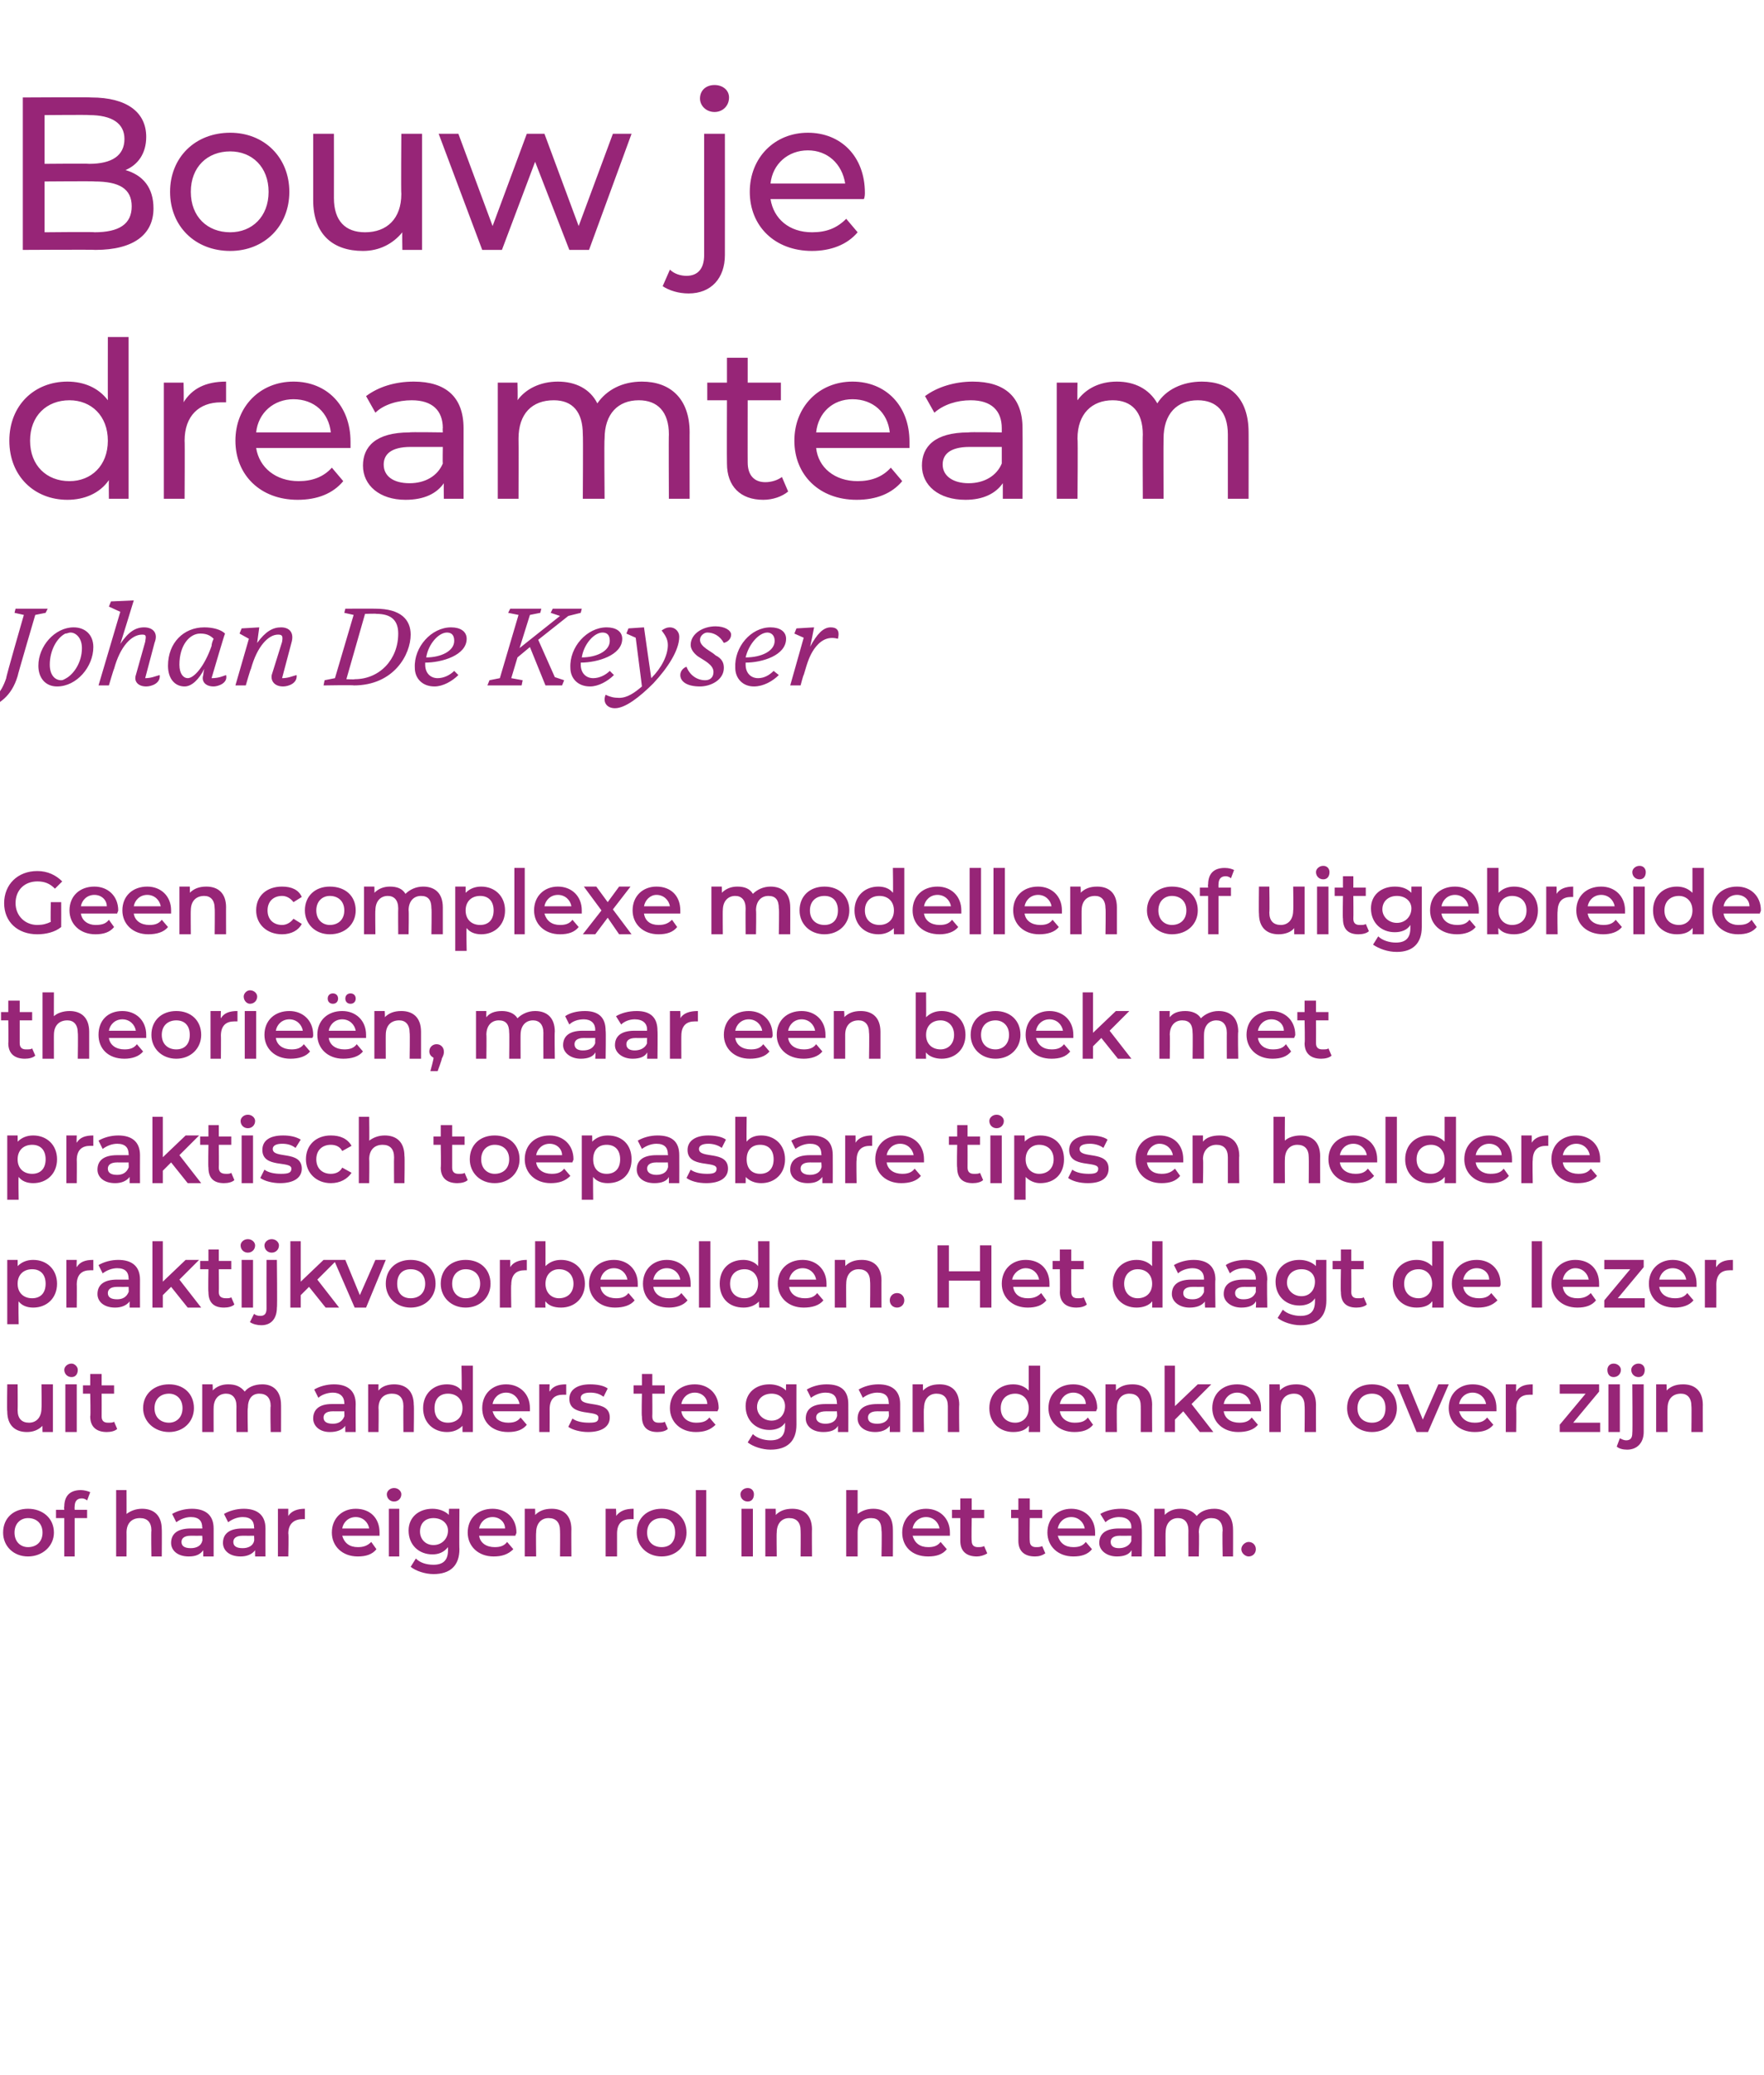 <?xml version="1.0" standalone="no"?><!DOCTYPE svg PUBLIC "-//W3C//DTD SVG 1.1//EN" "http://www.w3.org/Graphics/SVG/1.1/DTD/svg11.dtd"><svg xmlns="http://www.w3.org/2000/svg" version="1.1" width="170.1px" height="200.1px" viewBox="0 -1 170.1 200.1" style="top:-1px">  <desc>Bouw je dreamteam Johan De Keyser Geen complexe modellen of uitgebreide theorie n, maar een boek met praktisch toepas...</desc>  <defs/>  <g id="Polygon23042">    <path d="M 0.3 146.8 C 0.3 145.4 1.3 144.5 2.7 144.5 C 4.1 144.5 5.2 145.4 5.2 146.8 C 5.2 148.1 4.1 149.1 2.7 149.1 C 1.3 149.1 0.3 148.1 0.3 146.8 Z M 4.1 146.8 C 4.1 145.9 3.5 145.4 2.7 145.4 C 2 145.4 1.4 145.9 1.4 146.8 C 1.4 147.7 2 148.2 2.7 148.2 C 3.5 148.2 4.1 147.7 4.1 146.8 Z M 7.2 144.3 C 7.18 144.28 7.2 144.6 7.2 144.6 L 8.4 144.6 L 8.4 145.4 L 7.2 145.4 L 7.2 149.1 L 6.2 149.1 L 6.2 145.4 L 5.4 145.4 L 5.4 144.6 L 6.2 144.6 C 6.2 144.6 6.15 144.26 6.2 144.3 C 6.2 143.3 6.7 142.7 7.8 142.7 C 8.1 142.7 8.5 142.8 8.7 142.9 C 8.7 142.9 8.4 143.7 8.4 143.7 C 8.3 143.6 8.1 143.5 7.9 143.5 C 7.4 143.5 7.2 143.8 7.2 144.3 Z M 15.6 146.5 C 15.62 146.45 15.6 149.1 15.6 149.1 L 14.6 149.1 C 14.6 149.1 14.56 146.59 14.6 146.6 C 14.6 145.8 14.2 145.4 13.5 145.4 C 12.7 145.4 12.2 145.9 12.2 146.8 C 12.21 146.76 12.2 149.1 12.2 149.1 L 11.2 149.1 L 11.2 142.7 L 12.2 142.7 C 12.2 142.7 12.21 145.04 12.2 145 C 12.6 144.7 13.1 144.5 13.7 144.5 C 14.8 144.5 15.6 145.1 15.6 146.5 Z M 20.6 146.4 C 20.6 146.4 20.6 149.1 20.6 149.1 L 19.6 149.1 C 19.6 149.1 19.6 148.5 19.6 148.5 C 19.3 148.9 18.9 149.1 18.2 149.1 C 17.1 149.1 16.5 148.5 16.5 147.8 C 16.5 147 17 146.4 18.4 146.4 C 18.37 146.4 19.5 146.4 19.5 146.4 C 19.5 146.4 19.54 146.34 19.5 146.3 C 19.5 145.7 19.2 145.3 18.4 145.3 C 17.9 145.3 17.4 145.5 17 145.8 C 17 145.8 16.6 145 16.6 145 C 17.1 144.7 17.8 144.5 18.5 144.5 C 19.8 144.5 20.6 145.1 20.6 146.4 Z M 19.5 147.6 C 19.54 147.64 19.5 147.1 19.5 147.1 C 19.5 147.1 18.44 147.11 18.4 147.1 C 17.7 147.1 17.5 147.4 17.5 147.7 C 17.5 148.1 17.8 148.3 18.4 148.3 C 18.9 148.3 19.4 148.1 19.5 147.6 Z M 25.6 146.4 C 25.59 146.4 25.6 149.1 25.6 149.1 L 24.6 149.1 C 24.6 149.1 24.59 148.5 24.6 148.5 C 24.3 148.9 23.8 149.1 23.2 149.1 C 22.1 149.1 21.5 148.5 21.5 147.8 C 21.5 147 22 146.4 23.4 146.4 C 23.36 146.4 24.5 146.4 24.5 146.4 C 24.5 146.4 24.53 146.34 24.5 146.3 C 24.5 145.7 24.2 145.3 23.4 145.3 C 22.9 145.3 22.4 145.5 22 145.8 C 22 145.8 21.6 145 21.6 145 C 22.1 144.7 22.8 144.5 23.5 144.5 C 24.8 144.5 25.6 145.1 25.6 146.4 Z M 24.5 147.6 C 24.53 147.64 24.5 147.1 24.5 147.1 C 24.5 147.1 23.43 147.11 23.4 147.1 C 22.7 147.1 22.5 147.4 22.5 147.7 C 22.5 148.1 22.8 148.3 23.4 148.3 C 23.9 148.3 24.4 148.1 24.5 147.6 Z M 29.4 144.5 C 29.4 144.5 29.4 145.5 29.4 145.5 C 29.3 145.5 29.2 145.5 29.2 145.5 C 28.4 145.5 27.8 145.9 27.8 146.9 C 27.85 146.85 27.8 149.1 27.8 149.1 L 26.8 149.1 L 26.8 144.5 L 27.8 144.5 C 27.8 144.5 27.79 145.18 27.8 145.2 C 28.1 144.7 28.7 144.5 29.4 144.5 Z M 36.6 147.1 C 36.6 147.1 33 147.1 33 147.1 C 33.2 147.8 33.7 148.2 34.5 148.2 C 35 148.2 35.4 148.1 35.8 147.7 C 35.8 147.7 36.3 148.4 36.3 148.4 C 35.9 148.9 35.3 149.1 34.5 149.1 C 33 149.1 32 148.1 32 146.8 C 32 145.4 33 144.5 34.3 144.5 C 35.7 144.5 36.6 145.4 36.6 146.8 C 36.6 146.9 36.6 147 36.6 147.1 Z M 33 146.4 C 33 146.4 35.6 146.4 35.6 146.4 C 35.5 145.8 35 145.3 34.3 145.3 C 33.6 145.3 33.1 145.8 33 146.4 Z M 37.3 143.1 C 37.3 142.8 37.6 142.5 38 142.5 C 38.4 142.5 38.7 142.8 38.7 143.1 C 38.7 143.5 38.4 143.8 38 143.8 C 37.6 143.8 37.3 143.5 37.3 143.1 Z M 37.5 144.5 L 38.5 144.5 L 38.5 149.1 L 37.5 149.1 L 37.5 144.5 Z M 44.3 144.5 C 44.3 144.5 44.27 148.37 44.3 148.4 C 44.3 150 43.4 150.8 41.8 150.8 C 41 150.8 40.1 150.5 39.6 150.1 C 39.6 150.1 40.1 149.3 40.1 149.3 C 40.5 149.7 41.1 149.9 41.8 149.9 C 42.8 149.9 43.2 149.4 43.2 148.5 C 43.2 148.5 43.2 148.2 43.2 148.2 C 42.8 148.7 42.3 148.9 41.7 148.9 C 40.4 148.9 39.4 148 39.4 146.6 C 39.4 145.3 40.4 144.5 41.7 144.5 C 42.3 144.5 42.9 144.7 43.3 145.1 C 43.26 145.12 43.3 144.5 43.3 144.5 L 44.3 144.5 Z M 43.2 146.6 C 43.2 145.9 42.6 145.4 41.8 145.4 C 41 145.4 40.5 145.9 40.5 146.7 C 40.5 147.4 41 148 41.8 148 C 42.6 148 43.2 147.4 43.2 146.6 Z M 49.7 147.1 C 49.7 147.1 46.2 147.1 46.2 147.1 C 46.3 147.8 46.9 148.2 47.7 148.2 C 48.2 148.2 48.6 148.1 48.9 147.7 C 48.9 147.7 49.5 148.4 49.5 148.4 C 49 148.9 48.4 149.1 47.6 149.1 C 46.1 149.1 45.1 148.1 45.1 146.8 C 45.1 145.4 46.1 144.5 47.5 144.5 C 48.8 144.5 49.8 145.4 49.8 146.8 C 49.8 146.9 49.7 147 49.7 147.1 Z M 46.2 146.4 C 46.2 146.4 48.7 146.4 48.7 146.4 C 48.7 145.8 48.2 145.3 47.5 145.3 C 46.8 145.3 46.3 145.8 46.2 146.4 Z M 55.1 146.5 C 55.08 146.45 55.1 149.1 55.1 149.1 L 54 149.1 C 54 149.1 54.02 146.59 54 146.6 C 54 145.8 53.6 145.4 52.9 145.4 C 52.2 145.4 51.7 145.9 51.7 146.8 C 51.67 146.76 51.7 149.1 51.7 149.1 L 50.6 149.1 L 50.6 144.5 L 51.6 144.5 C 51.6 144.5 51.62 145.1 51.6 145.1 C 52 144.7 52.5 144.5 53.2 144.5 C 54.3 144.5 55.1 145.1 55.1 146.5 Z M 61.1 144.5 C 61.1 144.5 61.1 145.5 61.1 145.5 C 61 145.5 60.9 145.5 60.8 145.5 C 60 145.5 59.5 145.9 59.5 146.9 C 59.5 146.85 59.5 149.1 59.5 149.1 L 58.4 149.1 L 58.4 144.5 L 59.4 144.5 C 59.4 144.5 59.45 145.18 59.4 145.2 C 59.8 144.7 60.3 144.5 61.1 144.5 Z M 61.4 146.8 C 61.4 145.4 62.4 144.5 63.8 144.5 C 65.2 144.5 66.2 145.4 66.2 146.8 C 66.2 148.1 65.2 149.1 63.8 149.1 C 62.4 149.1 61.4 148.1 61.4 146.8 Z M 65.1 146.8 C 65.1 145.9 64.6 145.4 63.8 145.4 C 63 145.4 62.4 145.9 62.4 146.8 C 62.4 147.7 63 148.2 63.8 148.2 C 64.6 148.2 65.1 147.7 65.1 146.8 Z M 67.1 142.7 L 68.1 142.7 L 68.1 149.1 L 67.1 149.1 L 67.1 142.7 Z M 71.4 143.1 C 71.4 142.8 71.7 142.5 72.1 142.5 C 72.5 142.5 72.7 142.8 72.7 143.1 C 72.7 143.5 72.5 143.8 72.1 143.8 C 71.7 143.8 71.4 143.5 71.4 143.1 Z M 71.5 144.5 L 72.6 144.5 L 72.6 149.1 L 71.5 149.1 L 71.5 144.5 Z M 78.3 146.5 C 78.28 146.45 78.3 149.1 78.3 149.1 L 77.2 149.1 C 77.2 149.1 77.22 146.59 77.2 146.6 C 77.2 145.8 76.8 145.4 76.1 145.4 C 75.4 145.4 74.9 145.9 74.9 146.8 C 74.87 146.76 74.9 149.1 74.9 149.1 L 73.8 149.1 L 73.8 144.5 L 74.8 144.5 C 74.8 144.5 74.82 145.1 74.8 145.1 C 75.2 144.7 75.7 144.5 76.4 144.5 C 77.5 144.5 78.3 145.1 78.3 146.5 Z M 86.1 146.5 C 86.11 146.45 86.1 149.1 86.1 149.1 L 85 149.1 C 85 149.1 85.05 146.59 85 146.6 C 85 145.8 84.7 145.4 84 145.4 C 83.2 145.4 82.7 145.9 82.7 146.8 C 82.7 146.76 82.7 149.1 82.7 149.1 L 81.6 149.1 L 81.6 142.7 L 82.7 142.7 C 82.7 142.7 82.7 145.04 82.7 145 C 83.1 144.7 83.6 144.5 84.2 144.5 C 85.3 144.5 86.1 145.1 86.1 146.5 Z M 91.6 147.1 C 91.6 147.1 88 147.1 88 147.1 C 88.2 147.8 88.7 148.2 89.5 148.2 C 90 148.2 90.4 148.1 90.7 147.7 C 90.7 147.7 91.3 148.4 91.3 148.4 C 90.9 148.9 90.3 149.1 89.5 149.1 C 87.9 149.1 87 148.1 87 146.8 C 87 145.4 88 144.5 89.3 144.5 C 90.6 144.5 91.6 145.4 91.6 146.8 C 91.6 146.9 91.6 147 91.6 147.1 Z M 88 146.4 C 88 146.4 90.6 146.4 90.6 146.4 C 90.5 145.8 90 145.3 89.3 145.3 C 88.6 145.3 88.1 145.8 88 146.4 Z M 95.2 148.8 C 94.9 149 94.5 149.1 94.2 149.1 C 93.2 149.1 92.6 148.6 92.6 147.6 C 92.6 147.59 92.6 145.4 92.6 145.4 L 91.8 145.4 L 91.8 144.6 L 92.6 144.6 L 92.6 143.5 L 93.7 143.5 L 93.7 144.6 L 94.9 144.6 L 94.9 145.4 L 93.7 145.4 C 93.7 145.4 93.66 147.56 93.7 147.6 C 93.7 148 93.9 148.2 94.3 148.2 C 94.5 148.2 94.7 148.2 94.9 148.1 C 94.9 148.1 95.2 148.8 95.2 148.8 Z M 100.8 148.8 C 100.5 149 100.2 149.1 99.8 149.1 C 98.8 149.1 98.2 148.6 98.2 147.6 C 98.21 147.59 98.2 145.4 98.2 145.4 L 97.5 145.4 L 97.5 144.6 L 98.2 144.6 L 98.2 143.5 L 99.3 143.5 L 99.3 144.6 L 100.5 144.6 L 100.5 145.4 L 99.3 145.4 C 99.3 145.4 99.27 147.56 99.3 147.6 C 99.3 148 99.5 148.2 99.9 148.2 C 100.1 148.2 100.3 148.2 100.5 148.1 C 100.5 148.1 100.8 148.8 100.8 148.8 Z M 105.6 147.1 C 105.6 147.1 102 147.1 102 147.1 C 102.2 147.8 102.7 148.2 103.5 148.2 C 104 148.2 104.4 148.1 104.7 147.7 C 104.7 147.7 105.3 148.4 105.3 148.4 C 104.9 148.9 104.3 149.1 103.5 149.1 C 102 149.1 101 148.1 101 146.8 C 101 145.4 102 144.5 103.3 144.5 C 104.6 144.5 105.6 145.4 105.6 146.8 C 105.6 146.9 105.6 147 105.6 147.1 Z M 102 146.4 C 102 146.4 104.6 146.4 104.6 146.4 C 104.5 145.8 104 145.3 103.3 145.3 C 102.6 145.3 102.1 145.8 102 146.4 Z M 110.1 146.4 C 110.13 146.4 110.1 149.1 110.1 149.1 L 109.1 149.1 C 109.1 149.1 109.13 148.5 109.1 148.5 C 108.9 148.9 108.4 149.1 107.7 149.1 C 106.7 149.1 106 148.5 106 147.8 C 106 147 106.5 146.4 107.9 146.4 C 107.9 146.4 109.1 146.4 109.1 146.4 C 109.1 146.4 109.07 146.34 109.1 146.3 C 109.1 145.7 108.7 145.3 107.9 145.3 C 107.4 145.3 106.9 145.5 106.6 145.8 C 106.6 145.8 106.1 145 106.1 145 C 106.6 144.7 107.3 144.5 108.1 144.5 C 109.4 144.5 110.1 145.1 110.1 146.4 Z M 109.1 147.6 C 109.07 147.64 109.1 147.1 109.1 147.1 C 109.1 147.1 107.97 147.11 108 147.1 C 107.3 147.1 107.1 147.4 107.1 147.7 C 107.1 148.1 107.4 148.3 107.9 148.3 C 108.4 148.3 108.9 148.1 109.1 147.6 Z M 118.9 146.5 C 118.91 146.45 118.9 149.1 118.9 149.1 L 117.9 149.1 C 117.9 149.1 117.85 146.59 117.9 146.6 C 117.9 145.8 117.5 145.4 116.8 145.4 C 116.1 145.4 115.6 145.9 115.6 146.8 C 115.65 146.75 115.6 149.1 115.6 149.1 L 114.6 149.1 C 114.6 149.1 114.59 146.59 114.6 146.6 C 114.6 145.8 114.2 145.4 113.6 145.4 C 112.9 145.4 112.4 145.9 112.4 146.8 C 112.38 146.75 112.4 149.1 112.4 149.1 L 111.3 149.1 L 111.3 144.5 L 112.3 144.5 C 112.3 144.5 112.33 145.09 112.3 145.1 C 112.7 144.7 113.2 144.5 113.8 144.5 C 114.5 144.5 115 144.7 115.4 145.2 C 115.7 144.8 116.3 144.5 117.1 144.5 C 118.1 144.5 118.9 145.1 118.9 146.5 Z M 119.7 148.4 C 119.7 148 120.1 147.7 120.4 147.7 C 120.8 147.7 121.1 148 121.1 148.4 C 121.1 148.8 120.8 149.1 120.4 149.1 C 120.1 149.1 119.7 148.8 119.7 148.4 Z " stroke="none" fill="#972577"/>  </g>  <g id="Polygon23041">    <path d="M 5.1 132.5 L 5.1 137.1 L 4.1 137.1 C 4.1 137.1 4.08 136.48 4.1 136.5 C 3.7 136.9 3.2 137.1 2.6 137.1 C 1.5 137.1 0.7 136.5 0.7 135.1 C 0.66 135.11 0.7 132.5 0.7 132.5 L 1.7 132.5 C 1.7 132.5 1.72 134.96 1.7 135 C 1.7 135.8 2.1 136.2 2.8 136.2 C 3.5 136.2 4 135.7 4 134.8 C 4.03 134.81 4 132.5 4 132.5 L 5.1 132.5 Z M 6.2 131.1 C 6.2 130.8 6.5 130.5 6.9 130.5 C 7.2 130.5 7.5 130.8 7.5 131.1 C 7.5 131.5 7.3 131.8 6.9 131.8 C 6.5 131.8 6.2 131.5 6.2 131.1 Z M 6.3 132.5 L 7.4 132.5 L 7.4 137.1 L 6.3 137.1 L 6.3 132.5 Z M 11.3 136.8 C 11.1 137 10.7 137.1 10.3 137.1 C 9.3 137.1 8.7 136.6 8.7 135.6 C 8.75 135.59 8.7 133.4 8.7 133.4 L 8 133.4 L 8 132.6 L 8.7 132.6 L 8.7 131.5 L 9.8 131.5 L 9.8 132.6 L 11 132.6 L 11 133.4 L 9.8 133.4 C 9.8 133.4 9.81 135.56 9.8 135.6 C 9.8 136 10 136.2 10.4 136.2 C 10.7 136.2 10.9 136.2 11 136.1 C 11 136.1 11.3 136.8 11.3 136.8 Z M 13.8 134.8 C 13.8 133.4 14.9 132.5 16.3 132.5 C 17.7 132.5 18.7 133.4 18.7 134.8 C 18.7 136.1 17.7 137.1 16.3 137.1 C 14.9 137.1 13.8 136.1 13.8 134.8 Z M 17.6 134.8 C 17.6 133.9 17 133.4 16.3 133.4 C 15.5 133.4 14.9 133.9 14.9 134.8 C 14.9 135.7 15.5 136.2 16.3 136.2 C 17 136.2 17.6 135.7 17.6 134.8 Z M 27.1 134.5 C 27.11 134.45 27.1 137.1 27.1 137.1 L 26.1 137.1 C 26.1 137.1 26.05 134.59 26.1 134.6 C 26.1 133.8 25.7 133.4 25 133.4 C 24.3 133.4 23.9 133.9 23.9 134.8 C 23.85 134.75 23.9 137.1 23.9 137.1 L 22.8 137.1 C 22.8 137.1 22.79 134.59 22.8 134.6 C 22.8 133.8 22.4 133.4 21.8 133.4 C 21.1 133.4 20.6 133.9 20.6 134.8 C 20.59 134.75 20.6 137.1 20.6 137.1 L 19.5 137.1 L 19.5 132.5 L 20.5 132.5 C 20.5 132.5 20.54 133.09 20.5 133.1 C 20.9 132.7 21.4 132.5 22 132.5 C 22.7 132.5 23.2 132.7 23.6 133.2 C 23.9 132.8 24.5 132.5 25.3 132.5 C 26.3 132.5 27.1 133.1 27.1 134.5 Z M 34.3 134.4 C 34.28 134.4 34.3 137.1 34.3 137.1 L 33.3 137.1 C 33.3 137.1 33.28 136.5 33.3 136.5 C 33 136.9 32.5 137.1 31.8 137.1 C 30.8 137.1 30.2 136.5 30.2 135.8 C 30.2 135 30.7 134.4 32 134.4 C 32.04 134.4 33.2 134.4 33.2 134.4 C 33.2 134.4 33.22 134.34 33.2 134.3 C 33.2 133.7 32.8 133.3 32.1 133.3 C 31.6 133.3 31 133.5 30.7 133.8 C 30.7 133.8 30.3 133 30.3 133 C 30.8 132.7 31.5 132.5 32.2 132.5 C 33.5 132.5 34.3 133.1 34.3 134.4 Z M 33.2 135.6 C 33.22 135.64 33.2 135.1 33.2 135.1 C 33.2 135.1 32.12 135.11 32.1 135.1 C 31.4 135.1 31.2 135.4 31.2 135.7 C 31.2 136.1 31.5 136.3 32.1 136.3 C 32.6 136.3 33 136.1 33.2 135.6 Z M 39.9 134.5 C 39.94 134.45 39.9 137.1 39.9 137.1 L 38.9 137.1 C 38.9 137.1 38.88 134.59 38.9 134.6 C 38.9 133.8 38.5 133.4 37.8 133.4 C 37 133.4 36.5 133.9 36.5 134.8 C 36.53 134.76 36.5 137.1 36.5 137.1 L 35.5 137.1 L 35.5 132.5 L 36.5 132.5 C 36.5 132.5 36.48 133.1 36.5 133.1 C 36.8 132.7 37.4 132.5 38 132.5 C 39.1 132.5 39.9 133.1 39.9 134.5 Z M 45.6 130.7 L 45.6 137.1 L 44.6 137.1 C 44.6 137.1 44.59 136.47 44.6 136.5 C 44.2 136.9 43.7 137.1 43.1 137.1 C 41.8 137.1 40.8 136.2 40.8 134.8 C 40.8 133.4 41.8 132.5 43.1 132.5 C 43.7 132.5 44.2 132.7 44.5 133.1 C 44.55 133.08 44.5 130.7 44.5 130.7 L 45.6 130.7 Z M 44.6 134.8 C 44.6 133.9 44 133.4 43.2 133.4 C 42.4 133.4 41.9 133.9 41.9 134.8 C 41.9 135.7 42.4 136.2 43.2 136.2 C 44 136.2 44.6 135.7 44.6 134.8 Z M 51.1 135.1 C 51.1 135.1 47.5 135.1 47.5 135.1 C 47.7 135.8 48.2 136.2 49 136.2 C 49.5 136.2 49.9 136.1 50.2 135.7 C 50.2 135.7 50.8 136.4 50.8 136.4 C 50.4 136.9 49.8 137.1 49 137.1 C 47.4 137.1 46.5 136.1 46.5 134.8 C 46.5 133.4 47.5 132.5 48.8 132.5 C 50.1 132.5 51.1 133.4 51.1 134.8 C 51.1 134.9 51.1 135 51.1 135.1 Z M 47.5 134.4 C 47.5 134.4 50.1 134.4 50.1 134.4 C 50 133.8 49.5 133.3 48.8 133.3 C 48.1 133.3 47.6 133.8 47.5 134.4 Z M 54.6 132.5 C 54.6 132.5 54.6 133.5 54.6 133.5 C 54.5 133.5 54.4 133.5 54.3 133.5 C 53.5 133.5 53 133.9 53 134.9 C 53.01 134.85 53 137.1 53 137.1 L 52 137.1 L 52 132.5 L 53 132.5 C 53 132.5 52.96 133.18 53 133.2 C 53.3 132.7 53.8 132.5 54.6 132.5 Z M 54.8 136.6 C 54.8 136.6 55.2 135.8 55.2 135.8 C 55.6 136.1 56.2 136.2 56.8 136.2 C 57.5 136.2 57.7 136.1 57.7 135.7 C 57.7 134.9 54.9 135.7 54.9 133.9 C 54.9 133 55.7 132.5 56.9 132.5 C 57.5 132.5 58.2 132.6 58.6 132.9 C 58.6 132.9 58.2 133.7 58.2 133.7 C 57.8 133.4 57.4 133.3 56.9 133.3 C 56.3 133.3 56 133.5 56 133.8 C 56 134.8 58.8 133.9 58.8 135.7 C 58.8 136.6 58 137.1 56.7 137.1 C 56 137.1 55.2 136.9 54.8 136.6 Z M 64.4 136.8 C 64.2 137 63.8 137.1 63.4 137.1 C 62.4 137.1 61.9 136.6 61.9 135.6 C 61.85 135.59 61.9 133.4 61.9 133.4 L 61.1 133.4 L 61.1 132.6 L 61.9 132.6 L 61.9 131.5 L 62.9 131.5 L 62.9 132.6 L 64.1 132.6 L 64.1 133.4 L 62.9 133.4 C 62.9 133.4 62.92 135.56 62.9 135.6 C 62.9 136 63.1 136.2 63.5 136.2 C 63.8 136.2 64 136.2 64.1 136.1 C 64.1 136.1 64.4 136.8 64.4 136.8 Z M 69.2 135.1 C 69.2 135.1 65.7 135.1 65.7 135.1 C 65.8 135.8 66.4 136.2 67.1 136.2 C 67.7 136.2 68.1 136.1 68.4 135.7 C 68.4 135.7 69 136.4 69 136.4 C 68.5 136.9 67.9 137.1 67.1 137.1 C 65.6 137.1 64.6 136.1 64.6 134.8 C 64.6 133.4 65.6 132.5 67 132.5 C 68.3 132.5 69.3 133.4 69.3 134.8 C 69.3 134.9 69.2 135 69.2 135.1 Z M 65.7 134.4 C 65.7 134.4 68.2 134.4 68.2 134.4 C 68.2 133.8 67.7 133.3 67 133.3 C 66.3 133.3 65.8 133.8 65.7 134.4 Z M 76.8 132.5 C 76.8 132.5 76.79 136.37 76.8 136.4 C 76.8 138 75.9 138.8 74.3 138.8 C 73.5 138.8 72.6 138.5 72.1 138.1 C 72.1 138.1 72.6 137.3 72.6 137.3 C 73 137.7 73.7 137.9 74.3 137.9 C 75.3 137.9 75.7 137.4 75.7 136.5 C 75.7 136.5 75.7 136.2 75.7 136.2 C 75.4 136.7 74.8 136.9 74.2 136.9 C 72.9 136.9 71.9 136 71.9 134.6 C 71.9 133.3 72.9 132.5 74.2 132.5 C 74.8 132.5 75.4 132.7 75.8 133.1 C 75.78 133.12 75.8 132.5 75.8 132.5 L 76.8 132.5 Z M 75.7 134.6 C 75.7 133.9 75.2 133.4 74.4 133.4 C 73.6 133.4 73 133.9 73 134.7 C 73 135.4 73.6 136 74.4 136 C 75.2 136 75.7 135.4 75.7 134.6 Z M 81.8 134.4 C 81.81 134.4 81.8 137.1 81.8 137.1 L 80.8 137.1 C 80.8 137.1 80.81 136.5 80.8 136.5 C 80.6 136.9 80.1 137.1 79.4 137.1 C 78.3 137.1 77.7 136.5 77.7 135.8 C 77.7 135 78.2 134.4 79.6 134.4 C 79.58 134.4 80.7 134.4 80.7 134.4 C 80.7 134.4 80.75 134.34 80.7 134.3 C 80.7 133.7 80.4 133.3 79.6 133.3 C 79.1 133.3 78.6 133.5 78.2 133.8 C 78.2 133.8 77.8 133 77.8 133 C 78.3 132.7 79 132.5 79.7 132.5 C 81.1 132.5 81.8 133.1 81.8 134.4 Z M 80.7 135.6 C 80.75 135.64 80.7 135.1 80.7 135.1 C 80.7 135.1 79.65 135.11 79.7 135.1 C 78.9 135.1 78.7 135.4 78.7 135.7 C 78.7 136.1 79.1 136.3 79.6 136.3 C 80.1 136.3 80.6 136.1 80.7 135.6 Z M 86.8 134.4 C 86.8 134.4 86.8 137.1 86.8 137.1 L 85.8 137.1 C 85.8 137.1 85.8 136.5 85.8 136.5 C 85.5 136.9 85 137.1 84.4 137.1 C 83.3 137.1 82.7 136.5 82.7 135.8 C 82.7 135 83.2 134.4 84.6 134.4 C 84.57 134.4 85.7 134.4 85.7 134.4 C 85.7 134.4 85.74 134.34 85.7 134.3 C 85.7 133.7 85.4 133.3 84.6 133.3 C 84.1 133.3 83.6 133.5 83.2 133.8 C 83.2 133.8 82.8 133 82.8 133 C 83.3 132.7 84 132.5 84.7 132.5 C 86 132.5 86.8 133.1 86.8 134.4 Z M 85.7 135.6 C 85.74 135.64 85.7 135.1 85.7 135.1 C 85.7 135.1 84.64 135.11 84.6 135.1 C 83.9 135.1 83.7 135.4 83.7 135.7 C 83.7 136.1 84 136.3 84.6 136.3 C 85.1 136.3 85.6 136.1 85.7 135.6 Z M 92.5 134.5 C 92.46 134.45 92.5 137.1 92.5 137.1 L 91.4 137.1 C 91.4 137.1 91.4 134.59 91.4 134.6 C 91.4 133.8 91 133.4 90.3 133.4 C 89.6 133.4 89.1 133.9 89.1 134.8 C 89.05 134.76 89.1 137.1 89.1 137.1 L 88 137.1 L 88 132.5 L 89 132.5 C 89 132.5 89 133.1 89 133.1 C 89.4 132.7 89.9 132.5 90.6 132.5 C 91.7 132.5 92.5 133.1 92.5 134.5 Z M 100.3 130.7 L 100.3 137.1 L 99.2 137.1 C 99.2 137.1 99.25 136.47 99.2 136.5 C 98.9 136.9 98.4 137.1 97.7 137.1 C 96.4 137.1 95.4 136.2 95.4 134.8 C 95.4 133.4 96.4 132.5 97.7 132.5 C 98.3 132.5 98.8 132.7 99.2 133.1 C 99.2 133.08 99.2 130.7 99.2 130.7 L 100.3 130.7 Z M 99.2 134.8 C 99.2 133.9 98.6 133.4 97.9 133.4 C 97.1 133.4 96.5 133.9 96.5 134.8 C 96.5 135.7 97.1 136.2 97.9 136.2 C 98.6 136.2 99.2 135.7 99.2 134.8 Z M 105.7 135.1 C 105.7 135.1 102.2 135.1 102.2 135.1 C 102.3 135.8 102.9 136.2 103.6 136.2 C 104.2 136.2 104.6 136.1 104.9 135.7 C 104.9 135.7 105.4 136.4 105.4 136.4 C 105 136.9 104.4 137.1 103.6 137.1 C 102.1 137.1 101.1 136.1 101.1 134.8 C 101.1 133.4 102.1 132.5 103.5 132.5 C 104.8 132.5 105.8 133.4 105.8 134.8 C 105.8 134.9 105.7 135 105.7 135.1 Z M 102.2 134.4 C 102.2 134.4 104.7 134.4 104.7 134.4 C 104.7 133.8 104.2 133.3 103.5 133.3 C 102.8 133.3 102.3 133.8 102.2 134.4 Z M 111.1 134.5 C 111.08 134.45 111.1 137.1 111.1 137.1 L 110 137.1 C 110 137.1 110.01 134.59 110 134.6 C 110 133.8 109.6 133.4 108.9 133.4 C 108.2 133.4 107.7 133.9 107.7 134.8 C 107.67 134.76 107.7 137.1 107.7 137.1 L 106.6 137.1 L 106.6 132.5 L 107.6 132.5 C 107.6 132.5 107.62 133.1 107.6 133.1 C 108 132.7 108.5 132.5 109.2 132.5 C 110.3 132.5 111.1 133.1 111.1 134.5 Z M 114.1 135.1 L 113.3 135.9 L 113.3 137.1 L 112.3 137.1 L 112.3 130.7 L 113.3 130.7 L 113.3 134.6 L 115.5 132.5 L 116.8 132.5 L 114.9 134.4 L 117 137.1 L 115.7 137.1 L 114.1 135.1 Z M 121.6 135.1 C 121.6 135.1 118 135.1 118 135.1 C 118.1 135.8 118.7 136.2 119.5 136.2 C 120 136.2 120.4 136.1 120.7 135.7 C 120.7 135.7 121.3 136.4 121.3 136.4 C 120.9 136.9 120.2 137.1 119.4 137.1 C 117.9 137.1 116.9 136.1 116.9 134.8 C 116.9 133.4 117.9 132.5 119.3 132.5 C 120.6 132.5 121.6 133.4 121.6 134.8 C 121.6 134.9 121.6 135 121.6 135.1 Z M 118 134.4 C 118 134.4 120.6 134.4 120.6 134.4 C 120.5 133.8 120 133.3 119.3 133.3 C 118.6 133.3 118.1 133.8 118 134.4 Z M 126.9 134.5 C 126.89 134.45 126.9 137.1 126.9 137.1 L 125.8 137.1 C 125.8 137.1 125.83 134.59 125.8 134.6 C 125.8 133.8 125.4 133.4 124.8 133.4 C 124 133.4 123.5 133.9 123.5 134.8 C 123.49 134.76 123.5 137.1 123.5 137.1 L 122.4 137.1 L 122.4 132.5 L 123.4 132.5 C 123.4 132.5 123.43 133.1 123.4 133.1 C 123.8 132.7 124.3 132.5 125 132.5 C 126.1 132.5 126.9 133.1 126.9 134.5 Z M 129.9 134.8 C 129.9 133.4 130.9 132.5 132.3 132.5 C 133.7 132.5 134.7 133.4 134.7 134.8 C 134.7 136.1 133.7 137.1 132.3 137.1 C 130.9 137.1 129.9 136.1 129.9 134.8 Z M 133.6 134.8 C 133.6 133.9 133.1 133.4 132.3 133.4 C 131.5 133.4 130.9 133.9 130.9 134.8 C 130.9 135.7 131.5 136.2 132.3 136.2 C 133.1 136.2 133.6 135.7 133.6 134.8 Z M 139.7 132.5 L 137.7 137.1 L 136.6 137.1 L 134.7 132.5 L 135.8 132.5 L 137.2 135.9 L 138.7 132.5 L 139.7 132.5 Z M 144.3 135.1 C 144.3 135.1 140.7 135.1 140.7 135.1 C 140.9 135.8 141.4 136.2 142.2 136.2 C 142.7 136.2 143.1 136.1 143.4 135.7 C 143.4 135.7 144 136.4 144 136.4 C 143.6 136.9 143 137.1 142.2 137.1 C 140.7 137.1 139.7 136.1 139.7 134.8 C 139.7 133.4 140.7 132.5 142 132.5 C 143.4 132.5 144.3 133.4 144.3 134.8 C 144.3 134.9 144.3 135 144.3 135.1 Z M 140.7 134.4 C 140.7 134.4 143.3 134.4 143.3 134.4 C 143.2 133.8 142.7 133.3 142 133.3 C 141.3 133.3 140.8 133.8 140.7 134.4 Z M 147.8 132.5 C 147.8 132.5 147.8 133.5 147.8 133.5 C 147.7 133.5 147.6 133.5 147.5 133.5 C 146.7 133.5 146.2 133.9 146.2 134.9 C 146.23 134.85 146.2 137.1 146.2 137.1 L 145.2 137.1 L 145.2 132.5 L 146.2 132.5 C 146.2 132.5 146.18 133.18 146.2 133.2 C 146.5 132.7 147 132.5 147.8 132.5 Z M 154.3 136.2 L 154.3 137.1 L 150.4 137.1 L 150.4 136.4 L 152.9 133.4 L 150.4 133.4 L 150.4 132.5 L 154.2 132.5 L 154.2 133.2 L 151.7 136.2 L 154.3 136.2 Z M 155 131.1 C 155 130.8 155.2 130.5 155.6 130.5 C 156 130.5 156.3 130.8 156.3 131.1 C 156.3 131.5 156 131.8 155.6 131.8 C 155.2 131.8 155 131.5 155 131.1 Z M 155.1 132.5 L 156.2 132.5 L 156.2 137.1 L 155.1 137.1 L 155.1 132.5 Z M 157.3 131.1 C 157.3 130.8 157.6 130.5 158 130.5 C 158.4 130.5 158.6 130.8 158.6 131.1 C 158.6 131.5 158.4 131.8 158 131.8 C 157.6 131.8 157.3 131.5 157.3 131.1 Z M 155.9 138.5 C 155.9 138.5 156.2 137.7 156.2 137.7 C 156.4 137.8 156.6 137.9 156.8 137.9 C 157.2 137.9 157.4 137.7 157.4 137.2 C 157.44 137.17 157.4 132.5 157.4 132.5 L 158.5 132.5 C 158.5 132.5 158.5 137.14 158.5 137.1 C 158.5 138.1 157.9 138.8 156.9 138.8 C 156.5 138.8 156.1 138.7 155.9 138.5 Z M 164.2 134.5 C 164.19 134.45 164.2 137.1 164.2 137.1 L 163.1 137.1 C 163.1 137.1 163.13 134.59 163.1 134.6 C 163.1 133.8 162.7 133.4 162.1 133.4 C 161.3 133.4 160.8 133.9 160.8 134.8 C 160.78 134.76 160.8 137.1 160.8 137.1 L 159.7 137.1 L 159.7 132.5 L 160.7 132.5 C 160.7 132.5 160.73 133.1 160.7 133.1 C 161.1 132.7 161.6 132.5 162.3 132.5 C 163.4 132.5 164.2 133.1 164.2 134.5 Z " stroke="none" fill="#972577"/>  </g>  <g id="Polygon23040">    <path d="M 5.5 122.8 C 5.5 124.2 4.5 125.1 3.2 125.1 C 2.6 125.1 2.1 124.9 1.8 124.5 C 1.76 124.5 1.8 126.7 1.8 126.7 L 0.7 126.7 L 0.7 120.5 L 1.7 120.5 C 1.7 120.5 1.71 121.11 1.7 121.1 C 2.1 120.7 2.6 120.5 3.2 120.5 C 4.5 120.5 5.5 121.4 5.5 122.8 Z M 4.4 122.8 C 4.4 121.9 3.9 121.4 3.1 121.4 C 2.3 121.4 1.7 121.9 1.7 122.8 C 1.7 123.7 2.3 124.2 3.1 124.2 C 3.9 124.2 4.4 123.7 4.4 122.8 Z M 9 120.5 C 9 120.5 9 121.5 9 121.5 C 8.9 121.5 8.8 121.5 8.7 121.5 C 7.9 121.5 7.4 121.9 7.4 122.9 C 7.42 122.85 7.4 125.1 7.4 125.1 L 6.4 125.1 L 6.4 120.5 L 7.4 120.5 C 7.4 120.5 7.37 121.18 7.4 121.2 C 7.7 120.7 8.2 120.5 9 120.5 Z M 13.5 122.4 C 13.49 122.4 13.5 125.1 13.5 125.1 L 12.5 125.1 C 12.5 125.1 12.49 124.5 12.5 124.5 C 12.2 124.9 11.7 125.1 11.1 125.1 C 10 125.1 9.4 124.5 9.4 123.8 C 9.4 123 9.9 122.4 11.3 122.4 C 11.25 122.4 12.4 122.4 12.4 122.4 C 12.4 122.4 12.43 122.34 12.4 122.3 C 12.4 121.7 12.1 121.3 11.3 121.3 C 10.8 121.3 10.3 121.5 9.9 121.8 C 9.9 121.8 9.5 121 9.5 121 C 10 120.7 10.7 120.5 11.4 120.5 C 12.7 120.5 13.5 121.1 13.5 122.4 Z M 12.4 123.6 C 12.43 123.64 12.4 123.1 12.4 123.1 C 12.4 123.1 11.33 123.11 11.3 123.1 C 10.6 123.1 10.4 123.4 10.4 123.7 C 10.4 124.1 10.7 124.3 11.3 124.3 C 11.8 124.3 12.2 124.1 12.4 123.6 Z M 16.5 123.1 L 15.7 123.9 L 15.7 125.1 L 14.7 125.1 L 14.7 118.7 L 15.7 118.7 L 15.7 122.6 L 17.9 120.5 L 19.2 120.5 L 17.3 122.4 L 19.4 125.1 L 18.1 125.1 L 16.5 123.1 Z M 22.6 124.8 C 22.4 125 22 125.1 21.6 125.1 C 20.6 125.1 20.1 124.6 20.1 123.6 C 20.06 123.59 20.1 121.4 20.1 121.4 L 19.3 121.4 L 19.3 120.6 L 20.1 120.6 L 20.1 119.5 L 21.1 119.5 L 21.1 120.6 L 22.3 120.6 L 22.3 121.4 L 21.1 121.4 C 21.1 121.4 21.12 123.56 21.1 123.6 C 21.1 124 21.3 124.2 21.8 124.2 C 22 124.2 22.2 124.2 22.3 124.1 C 22.3 124.1 22.6 124.8 22.6 124.8 Z M 23.2 119.1 C 23.2 118.8 23.5 118.5 23.9 118.5 C 24.3 118.5 24.6 118.8 24.6 119.1 C 24.6 119.5 24.3 119.8 23.9 119.8 C 23.5 119.8 23.2 119.5 23.2 119.1 Z M 23.3 120.5 L 24.4 120.5 L 24.4 125.1 L 23.3 125.1 L 23.3 120.5 Z M 25.5 119.1 C 25.5 118.8 25.8 118.5 26.2 118.5 C 26.6 118.5 26.9 118.8 26.9 119.1 C 26.9 119.5 26.6 119.8 26.2 119.8 C 25.8 119.8 25.5 119.5 25.5 119.1 Z M 24.1 126.5 C 24.1 126.5 24.5 125.7 24.5 125.7 C 24.6 125.8 24.8 125.9 25.1 125.9 C 25.5 125.9 25.7 125.7 25.7 125.2 C 25.69 125.17 25.7 120.5 25.7 120.5 L 26.7 120.5 C 26.7 120.5 26.75 125.14 26.7 125.1 C 26.7 126.1 26.2 126.8 25.2 126.8 C 24.8 126.8 24.4 126.7 24.1 126.5 Z M 29.8 123.1 L 29 123.9 L 29 125.1 L 28 125.1 L 28 118.7 L 29 118.7 L 29 122.6 L 31.2 120.5 L 32.5 120.5 L 30.6 122.4 L 32.7 125.1 L 31.4 125.1 L 29.8 123.1 Z M 37.2 120.5 L 35.3 125.1 L 34.2 125.1 L 32.2 120.5 L 33.3 120.5 L 34.7 123.9 L 36.2 120.5 L 37.2 120.5 Z M 37.2 122.8 C 37.2 121.4 38.2 120.5 39.6 120.5 C 41 120.5 42 121.4 42 122.8 C 42 124.1 41 125.1 39.6 125.1 C 38.2 125.1 37.2 124.1 37.2 122.8 Z M 41 122.8 C 41 121.9 40.4 121.4 39.6 121.4 C 38.8 121.4 38.3 121.9 38.3 122.8 C 38.3 123.7 38.8 124.2 39.6 124.2 C 40.4 124.2 41 123.7 41 122.8 Z M 42.5 122.8 C 42.5 121.4 43.5 120.5 44.9 120.5 C 46.3 120.5 47.3 121.4 47.3 122.8 C 47.3 124.1 46.3 125.1 44.9 125.1 C 43.5 125.1 42.5 124.1 42.5 122.8 Z M 46.3 122.8 C 46.3 121.9 45.7 121.4 44.9 121.4 C 44.2 121.4 43.6 121.9 43.6 122.8 C 43.6 123.7 44.2 124.2 44.9 124.2 C 45.7 124.2 46.3 123.7 46.3 122.8 Z M 50.8 120.5 C 50.8 120.5 50.8 121.5 50.8 121.5 C 50.7 121.5 50.7 121.5 50.6 121.5 C 49.8 121.5 49.3 121.9 49.3 122.9 C 49.26 122.85 49.3 125.1 49.3 125.1 L 48.2 125.1 L 48.2 120.5 L 49.2 120.5 C 49.2 120.5 49.21 121.18 49.2 121.2 C 49.5 120.7 50.1 120.5 50.8 120.5 Z M 56.4 122.8 C 56.4 124.2 55.4 125.1 54.1 125.1 C 53.4 125.1 52.9 124.9 52.6 124.5 C 52.56 124.47 52.6 125.1 52.6 125.1 L 51.6 125.1 L 51.6 118.7 L 52.6 118.7 C 52.6 118.7 52.61 121.07 52.6 121.1 C 53 120.7 53.5 120.5 54.1 120.5 C 55.4 120.5 56.4 121.4 56.4 122.8 Z M 55.3 122.8 C 55.3 121.9 54.7 121.4 53.9 121.4 C 53.2 121.4 52.6 121.9 52.6 122.8 C 52.6 123.7 53.2 124.2 53.9 124.2 C 54.7 124.2 55.3 123.7 55.3 122.8 Z M 61.5 123.1 C 61.5 123.1 57.9 123.1 57.9 123.1 C 58 123.8 58.6 124.2 59.4 124.2 C 59.9 124.2 60.3 124.1 60.6 123.7 C 60.6 123.7 61.2 124.4 61.2 124.4 C 60.8 124.9 60.1 125.1 59.3 125.1 C 57.8 125.1 56.8 124.1 56.8 122.8 C 56.8 121.4 57.8 120.5 59.2 120.5 C 60.5 120.5 61.5 121.4 61.5 122.8 C 61.5 122.9 61.5 123 61.5 123.1 Z M 57.9 122.4 C 57.9 122.4 60.5 122.4 60.5 122.4 C 60.4 121.8 59.9 121.3 59.2 121.3 C 58.5 121.3 58 121.8 57.9 122.4 Z M 66.6 123.1 C 66.6 123.1 63 123.1 63 123.1 C 63.1 123.8 63.7 124.2 64.5 124.2 C 65 124.2 65.4 124.1 65.7 123.7 C 65.7 123.7 66.3 124.4 66.3 124.4 C 65.9 124.9 65.2 125.1 64.5 125.1 C 62.9 125.1 62 124.1 62 122.8 C 62 121.4 63 120.5 64.3 120.5 C 65.6 120.5 66.6 121.4 66.6 122.8 C 66.6 122.9 66.6 123 66.6 123.1 Z M 63 122.4 C 63 122.4 65.6 122.4 65.6 122.4 C 65.5 121.8 65 121.3 64.3 121.3 C 63.6 121.3 63.1 121.8 63 122.4 Z M 67.4 118.7 L 68.5 118.7 L 68.5 125.1 L 67.4 125.1 L 67.4 118.7 Z M 74.2 118.7 L 74.2 125.1 L 73.2 125.1 C 73.2 125.1 73.16 124.47 73.2 124.5 C 72.8 124.9 72.3 125.1 71.7 125.1 C 70.3 125.1 69.4 124.2 69.4 122.8 C 69.4 121.4 70.3 120.5 71.7 120.5 C 72.2 120.5 72.8 120.7 73.1 121.1 C 73.12 121.08 73.1 118.7 73.1 118.7 L 74.2 118.7 Z M 73.1 122.8 C 73.1 121.9 72.5 121.4 71.8 121.4 C 71 121.4 70.4 121.9 70.4 122.8 C 70.4 123.7 71 124.2 71.8 124.2 C 72.5 124.2 73.1 123.7 73.1 122.8 Z M 79.7 123.1 C 79.7 123.1 76.1 123.1 76.1 123.1 C 76.2 123.8 76.8 124.2 77.6 124.2 C 78.1 124.2 78.5 124.1 78.8 123.7 C 78.8 123.7 79.4 124.4 79.4 124.4 C 79 124.9 78.3 125.1 77.5 125.1 C 76 125.1 75 124.1 75 122.8 C 75 121.4 76 120.5 77.4 120.5 C 78.7 120.5 79.7 121.4 79.7 122.8 C 79.7 122.9 79.7 123 79.7 123.1 Z M 76.1 122.4 C 76.1 122.4 78.7 122.4 78.7 122.4 C 78.6 121.8 78.1 121.3 77.4 121.3 C 76.7 121.3 76.2 121.8 76.1 122.4 Z M 85 122.5 C 84.99 122.45 85 125.1 85 125.1 L 83.9 125.1 C 83.9 125.1 83.93 122.59 83.9 122.6 C 83.9 121.8 83.5 121.4 82.8 121.4 C 82.1 121.4 81.6 121.9 81.6 122.8 C 81.58 122.76 81.6 125.1 81.6 125.1 L 80.5 125.1 L 80.5 120.5 L 81.5 120.5 C 81.5 120.5 81.53 121.1 81.5 121.1 C 81.9 120.7 82.4 120.5 83.1 120.5 C 84.2 120.5 85 121.1 85 122.5 Z M 85.8 124.4 C 85.8 124 86.1 123.7 86.5 123.7 C 86.9 123.7 87.2 124 87.2 124.4 C 87.2 124.8 86.9 125.1 86.5 125.1 C 86.1 125.1 85.8 124.8 85.8 124.4 Z M 95.6 119.1 L 95.6 125.1 L 94.5 125.1 L 94.5 122.5 L 91.5 122.5 L 91.5 125.1 L 90.4 125.1 L 90.4 119.1 L 91.5 119.1 L 91.5 121.6 L 94.5 121.6 L 94.5 119.1 L 95.6 119.1 Z M 101.2 123.1 C 101.2 123.1 97.7 123.1 97.7 123.1 C 97.8 123.8 98.3 124.2 99.1 124.2 C 99.6 124.2 100 124.1 100.4 123.7 C 100.4 123.7 100.9 124.4 100.9 124.4 C 100.5 124.9 99.9 125.1 99.1 125.1 C 97.6 125.1 96.6 124.1 96.6 122.8 C 96.6 121.4 97.6 120.5 98.9 120.5 C 100.3 120.5 101.2 121.4 101.2 122.8 C 101.2 122.9 101.2 123 101.2 123.1 Z M 97.6 122.4 C 97.6 122.4 100.2 122.4 100.2 122.4 C 100.1 121.8 99.6 121.3 98.9 121.3 C 98.3 121.3 97.7 121.8 97.6 122.4 Z M 104.8 124.8 C 104.6 125 104.2 125.1 103.8 125.1 C 102.8 125.1 102.2 124.6 102.2 123.6 C 102.23 123.59 102.2 121.4 102.2 121.4 L 101.5 121.4 L 101.5 120.6 L 102.2 120.6 L 102.2 119.5 L 103.3 119.5 L 103.3 120.6 L 104.5 120.6 L 104.5 121.4 L 103.3 121.4 C 103.3 121.4 103.29 123.56 103.3 123.6 C 103.3 124 103.5 124.2 103.9 124.2 C 104.1 124.2 104.4 124.2 104.5 124.1 C 104.5 124.1 104.8 124.8 104.8 124.8 Z M 112.1 118.7 L 112.1 125.1 L 111.1 125.1 C 111.1 125.1 111.12 124.47 111.1 124.5 C 110.8 124.9 110.2 125.1 109.6 125.1 C 108.3 125.1 107.3 124.2 107.3 122.8 C 107.3 121.4 108.3 120.5 109.6 120.5 C 110.2 120.5 110.7 120.7 111.1 121.1 C 111.08 121.08 111.1 118.7 111.1 118.7 L 112.1 118.7 Z M 111.1 122.8 C 111.1 121.9 110.5 121.4 109.7 121.4 C 109 121.4 108.4 121.9 108.4 122.8 C 108.4 123.7 109 124.2 109.7 124.2 C 110.5 124.2 111.1 123.7 111.1 122.8 Z M 117.2 122.4 C 117.16 122.4 117.2 125.1 117.2 125.1 L 116.2 125.1 C 116.2 125.1 116.16 124.5 116.2 124.5 C 115.9 124.9 115.4 125.1 114.7 125.1 C 113.7 125.1 113 124.5 113 123.8 C 113 123 113.5 122.4 114.9 122.4 C 114.93 122.4 116.1 122.4 116.1 122.4 C 116.1 122.4 116.1 122.34 116.1 122.3 C 116.1 121.7 115.7 121.3 115 121.3 C 114.5 121.3 113.9 121.5 113.6 121.8 C 113.6 121.8 113.2 121 113.2 121 C 113.7 120.7 114.4 120.5 115.1 120.5 C 116.4 120.5 117.2 121.1 117.2 122.4 Z M 116.1 123.6 C 116.1 123.64 116.1 123.1 116.1 123.1 C 116.1 123.1 115 123.11 115 123.1 C 114.3 123.1 114.1 123.4 114.1 123.7 C 114.1 124.1 114.4 124.3 115 124.3 C 115.5 124.3 115.9 124.1 116.1 123.6 Z M 122.2 122.4 C 122.15 122.4 122.2 125.1 122.2 125.1 L 121.1 125.1 C 121.1 125.1 121.15 124.5 121.1 124.5 C 120.9 124.9 120.4 125.1 119.7 125.1 C 118.7 125.1 118 124.5 118 123.8 C 118 123 118.5 122.4 119.9 122.4 C 119.92 122.4 121.1 122.4 121.1 122.4 C 121.1 122.4 121.09 122.34 121.1 122.3 C 121.1 121.7 120.7 121.3 120 121.3 C 119.4 121.3 118.9 121.5 118.6 121.8 C 118.6 121.8 118.2 121 118.2 121 C 118.6 120.7 119.4 120.5 120.1 120.5 C 121.4 120.5 122.2 121.1 122.2 122.4 Z M 121.1 123.6 C 121.09 123.64 121.1 123.1 121.1 123.1 C 121.1 123.1 119.99 123.11 120 123.1 C 119.3 123.1 119.1 123.4 119.1 123.7 C 119.1 124.1 119.4 124.3 119.9 124.3 C 120.5 124.3 120.9 124.1 121.1 123.6 Z M 127.9 120.5 C 127.9 120.5 127.89 124.37 127.9 124.4 C 127.9 126 127 126.8 125.4 126.8 C 124.6 126.8 123.7 126.5 123.2 126.1 C 123.2 126.1 123.7 125.3 123.7 125.3 C 124.1 125.7 124.8 125.9 125.4 125.9 C 126.4 125.9 126.8 125.4 126.8 124.5 C 126.8 124.5 126.8 124.2 126.8 124.2 C 126.5 124.7 125.9 124.9 125.3 124.9 C 124 124.9 123 124 123 122.6 C 123 121.3 124 120.5 125.3 120.5 C 125.9 120.5 126.5 120.7 126.9 121.1 C 126.88 121.12 126.9 120.5 126.9 120.5 L 127.9 120.5 Z M 126.8 122.6 C 126.8 121.9 126.3 121.4 125.5 121.4 C 124.7 121.4 124.1 121.9 124.1 122.7 C 124.1 123.4 124.7 124 125.5 124 C 126.3 124 126.8 123.4 126.8 122.6 Z M 131.8 124.8 C 131.6 125 131.2 125.1 130.8 125.1 C 129.8 125.1 129.3 124.6 129.3 123.6 C 129.26 123.59 129.3 121.4 129.3 121.4 L 128.5 121.4 L 128.5 120.6 L 129.3 120.6 L 129.3 119.5 L 130.3 119.5 L 130.3 120.6 L 131.5 120.6 L 131.5 121.4 L 130.3 121.4 C 130.3 121.4 130.32 123.56 130.3 123.6 C 130.3 124 130.5 124.2 130.9 124.2 C 131.2 124.2 131.4 124.2 131.5 124.1 C 131.5 124.1 131.8 124.8 131.8 124.8 Z M 139.2 118.7 L 139.2 125.1 L 138.1 125.1 C 138.1 125.1 138.15 124.47 138.1 124.5 C 137.8 124.9 137.3 125.1 136.6 125.1 C 135.3 125.1 134.3 124.2 134.3 122.8 C 134.3 121.4 135.3 120.5 136.6 120.5 C 137.2 120.5 137.7 120.7 138.1 121.1 C 138.11 121.08 138.1 118.7 138.1 118.7 L 139.2 118.7 Z M 138.1 122.8 C 138.1 121.9 137.5 121.4 136.8 121.4 C 136 121.4 135.4 121.9 135.4 122.8 C 135.4 123.7 136 124.2 136.8 124.2 C 137.5 124.2 138.1 123.7 138.1 122.8 Z M 144.6 123.1 C 144.6 123.1 141.1 123.1 141.1 123.1 C 141.2 123.8 141.8 124.2 142.6 124.2 C 143.1 124.2 143.5 124.1 143.8 123.7 C 143.8 123.7 144.4 124.4 144.4 124.4 C 143.9 124.9 143.3 125.1 142.5 125.1 C 141 125.1 140 124.1 140 122.8 C 140 121.4 141 120.5 142.4 120.5 C 143.7 120.5 144.7 121.4 144.7 122.8 C 144.7 122.9 144.7 123 144.6 123.1 Z M 141.1 122.4 C 141.1 122.4 143.6 122.4 143.6 122.4 C 143.6 121.8 143.1 121.3 142.4 121.3 C 141.7 121.3 141.2 121.8 141.1 122.4 Z M 147.7 118.7 L 148.7 118.7 L 148.7 125.1 L 147.7 125.1 L 147.7 118.7 Z M 154.2 123.1 C 154.2 123.1 150.7 123.1 150.7 123.1 C 150.8 123.8 151.3 124.2 152.1 124.2 C 152.6 124.2 153 124.1 153.4 123.7 C 153.4 123.7 153.9 124.4 153.9 124.4 C 153.5 124.9 152.9 125.1 152.1 125.1 C 150.6 125.1 149.6 124.1 149.6 122.8 C 149.6 121.4 150.6 120.5 151.9 120.5 C 153.3 120.5 154.2 121.4 154.2 122.8 C 154.2 122.9 154.2 123 154.2 123.1 Z M 150.7 122.4 C 150.7 122.4 153.2 122.4 153.2 122.4 C 153.1 121.8 152.6 121.3 151.9 121.3 C 151.3 121.3 150.8 121.8 150.7 122.4 Z M 158.6 124.2 L 158.6 125.1 L 154.7 125.1 L 154.7 124.4 L 157.2 121.4 L 154.7 121.4 L 154.7 120.5 L 158.5 120.5 L 158.5 121.2 L 156 124.2 L 158.6 124.2 Z M 163.6 123.1 C 163.6 123.1 160 123.1 160 123.1 C 160.1 123.8 160.7 124.2 161.5 124.2 C 162 124.2 162.4 124.1 162.7 123.7 C 162.7 123.7 163.3 124.4 163.3 124.4 C 162.9 124.9 162.2 125.1 161.5 125.1 C 159.9 125.1 159 124.1 159 122.8 C 159 121.4 160 120.5 161.3 120.5 C 162.6 120.5 163.6 121.4 163.6 122.8 C 163.6 122.9 163.6 123 163.6 123.1 Z M 160 122.4 C 160 122.4 162.6 122.4 162.6 122.4 C 162.5 121.8 162 121.3 161.3 121.3 C 160.6 121.3 160.1 121.8 160 122.4 Z M 167.1 120.5 C 167.1 120.5 167.1 121.5 167.1 121.5 C 167 121.5 166.9 121.5 166.8 121.5 C 166 121.5 165.5 121.9 165.5 122.9 C 165.51 122.85 165.5 125.1 165.5 125.1 L 164.4 125.1 L 164.4 120.5 L 165.5 120.5 C 165.5 120.5 165.46 121.18 165.5 121.2 C 165.8 120.7 166.3 120.5 167.1 120.5 Z " stroke="none" fill="#972577"/>  </g>  <g id="Polygon23039">    <path d="M 5.5 110.8 C 5.5 112.2 4.5 113.1 3.2 113.1 C 2.6 113.1 2.1 112.9 1.8 112.5 C 1.76 112.5 1.8 114.7 1.8 114.7 L 0.7 114.7 L 0.7 108.5 L 1.7 108.5 C 1.7 108.5 1.71 109.11 1.7 109.1 C 2.1 108.7 2.6 108.5 3.2 108.5 C 4.5 108.5 5.5 109.4 5.5 110.8 Z M 4.4 110.8 C 4.4 109.9 3.9 109.4 3.1 109.4 C 2.3 109.4 1.7 109.9 1.7 110.8 C 1.7 111.7 2.3 112.2 3.1 112.2 C 3.9 112.2 4.4 111.7 4.4 110.8 Z M 9 108.5 C 9 108.5 9 109.5 9 109.5 C 8.9 109.5 8.8 109.5 8.7 109.5 C 7.9 109.5 7.4 109.9 7.4 110.9 C 7.42 110.85 7.4 113.1 7.4 113.1 L 6.4 113.1 L 6.4 108.5 L 7.4 108.5 C 7.4 108.5 7.37 109.18 7.4 109.2 C 7.7 108.7 8.2 108.5 9 108.5 Z M 13.5 110.4 C 13.49 110.4 13.5 113.1 13.5 113.1 L 12.5 113.1 C 12.5 113.1 12.49 112.5 12.5 112.5 C 12.2 112.9 11.7 113.1 11.1 113.1 C 10 113.1 9.4 112.5 9.4 111.8 C 9.4 111 9.9 110.4 11.3 110.4 C 11.25 110.4 12.4 110.4 12.4 110.4 C 12.4 110.4 12.43 110.34 12.4 110.3 C 12.4 109.7 12.1 109.3 11.3 109.3 C 10.8 109.3 10.3 109.5 9.9 109.8 C 9.9 109.8 9.5 109 9.5 109 C 10 108.7 10.7 108.5 11.4 108.5 C 12.7 108.5 13.5 109.1 13.5 110.4 Z M 12.4 111.6 C 12.43 111.64 12.4 111.1 12.4 111.1 C 12.4 111.1 11.33 111.11 11.3 111.1 C 10.6 111.1 10.4 111.4 10.4 111.7 C 10.4 112.1 10.7 112.3 11.3 112.3 C 11.8 112.3 12.2 112.1 12.4 111.6 Z M 16.5 111.1 L 15.7 111.9 L 15.7 113.1 L 14.7 113.1 L 14.7 106.7 L 15.7 106.7 L 15.7 110.6 L 17.9 108.5 L 19.2 108.5 L 17.3 110.4 L 19.4 113.1 L 18.1 113.1 L 16.5 111.1 Z M 22.6 112.8 C 22.4 113 22 113.1 21.6 113.1 C 20.6 113.1 20.1 112.6 20.1 111.6 C 20.06 111.59 20.1 109.4 20.1 109.4 L 19.3 109.4 L 19.3 108.6 L 20.1 108.6 L 20.1 107.5 L 21.1 107.5 L 21.1 108.6 L 22.3 108.6 L 22.3 109.4 L 21.1 109.4 C 21.1 109.4 21.12 111.56 21.1 111.6 C 21.1 112 21.3 112.2 21.8 112.2 C 22 112.2 22.2 112.2 22.3 112.1 C 22.3 112.1 22.6 112.8 22.6 112.8 Z M 23.2 107.1 C 23.2 106.8 23.5 106.5 23.9 106.5 C 24.3 106.5 24.6 106.8 24.6 107.1 C 24.6 107.5 24.3 107.8 23.9 107.8 C 23.5 107.8 23.2 107.5 23.2 107.1 Z M 23.3 108.5 L 24.4 108.5 L 24.4 113.1 L 23.3 113.1 L 23.3 108.5 Z M 25.1 112.6 C 25.1 112.6 25.5 111.8 25.5 111.8 C 25.9 112.1 26.5 112.2 27.1 112.2 C 27.8 112.2 28.1 112.1 28.1 111.7 C 28.1 110.9 25.3 111.7 25.3 109.9 C 25.3 109 26 108.5 27.3 108.5 C 27.9 108.5 28.5 108.6 29 108.9 C 29 108.9 28.5 109.7 28.5 109.7 C 28.1 109.4 27.7 109.3 27.2 109.3 C 26.6 109.3 26.3 109.5 26.3 109.8 C 26.3 110.8 29.1 109.9 29.1 111.7 C 29.1 112.6 28.3 113.1 27 113.1 C 26.3 113.1 25.5 112.9 25.1 112.6 Z M 29.5 110.8 C 29.5 109.4 30.5 108.5 31.9 108.5 C 32.8 108.5 33.5 108.8 33.9 109.5 C 33.9 109.5 33 110 33 110 C 32.8 109.6 32.4 109.4 31.9 109.4 C 31.1 109.4 30.5 109.9 30.5 110.8 C 30.5 111.7 31.1 112.2 31.9 112.2 C 32.4 112.2 32.8 112 33 111.6 C 33 111.6 33.9 112.1 33.9 112.1 C 33.5 112.7 32.8 113.1 31.9 113.1 C 30.5 113.1 29.5 112.1 29.5 110.8 Z M 39 110.5 C 39.04 110.45 39 113.1 39 113.1 L 38 113.1 C 38 113.1 37.98 110.59 38 110.6 C 38 109.8 37.6 109.4 36.9 109.4 C 36.1 109.4 35.6 109.9 35.6 110.8 C 35.63 110.76 35.6 113.1 35.6 113.1 L 34.6 113.1 L 34.6 106.7 L 35.6 106.7 C 35.6 106.7 35.63 109.04 35.6 109 C 36 108.7 36.5 108.5 37.1 108.5 C 38.2 108.5 39 109.1 39 110.5 Z M 45.1 112.8 C 44.9 113 44.5 113.1 44.1 113.1 C 43.1 113.1 42.5 112.6 42.5 111.6 C 42.54 111.59 42.5 109.4 42.5 109.4 L 41.8 109.4 L 41.8 108.6 L 42.5 108.6 L 42.5 107.5 L 43.6 107.5 L 43.6 108.6 L 44.8 108.6 L 44.8 109.4 L 43.6 109.4 C 43.6 109.4 43.6 111.56 43.6 111.6 C 43.6 112 43.8 112.2 44.2 112.2 C 44.5 112.2 44.7 112.2 44.8 112.1 C 44.8 112.1 45.1 112.8 45.1 112.8 Z M 45.3 110.8 C 45.3 109.4 46.3 108.5 47.7 108.5 C 49.1 108.5 50.1 109.4 50.1 110.8 C 50.1 112.1 49.1 113.1 47.7 113.1 C 46.3 113.1 45.3 112.1 45.3 110.8 Z M 49.1 110.8 C 49.1 109.9 48.5 109.4 47.7 109.4 C 47 109.4 46.4 109.9 46.4 110.8 C 46.4 111.7 47 112.2 47.7 112.2 C 48.5 112.2 49.1 111.7 49.1 110.8 Z M 55.2 111.1 C 55.2 111.1 51.7 111.1 51.7 111.1 C 51.8 111.8 52.4 112.2 53.2 112.2 C 53.7 112.2 54.1 112.1 54.4 111.7 C 54.4 111.7 55 112.4 55 112.4 C 54.5 112.9 53.9 113.1 53.1 113.1 C 51.6 113.1 50.6 112.1 50.6 110.8 C 50.6 109.4 51.6 108.5 53 108.5 C 54.3 108.5 55.3 109.4 55.3 110.8 C 55.3 110.9 55.2 111 55.2 111.1 Z M 51.7 110.4 C 51.7 110.4 54.2 110.4 54.2 110.4 C 54.2 109.8 53.7 109.3 53 109.3 C 52.3 109.3 51.8 109.8 51.7 110.4 Z M 60.9 110.8 C 60.9 112.2 60 113.1 58.6 113.1 C 58 113.1 57.5 112.9 57.2 112.5 C 57.17 112.5 57.2 114.7 57.2 114.7 L 56.1 114.7 L 56.1 108.5 L 57.1 108.5 C 57.1 108.5 57.12 109.11 57.1 109.1 C 57.5 108.7 58 108.5 58.6 108.5 C 60 108.5 60.9 109.4 60.9 110.8 Z M 59.8 110.8 C 59.8 109.9 59.3 109.4 58.5 109.4 C 57.7 109.4 57.2 109.9 57.2 110.8 C 57.2 111.7 57.7 112.2 58.5 112.2 C 59.3 112.2 59.8 111.7 59.8 110.8 Z M 65.5 110.4 C 65.51 110.4 65.5 113.1 65.5 113.1 L 64.5 113.1 C 64.5 113.1 64.51 112.5 64.5 112.5 C 64.3 112.9 63.8 113.1 63.1 113.1 C 62 113.1 61.4 112.5 61.4 111.8 C 61.4 111 61.9 110.4 63.3 110.4 C 63.27 110.4 64.4 110.4 64.4 110.4 C 64.4 110.4 64.45 110.34 64.4 110.3 C 64.4 109.7 64.1 109.3 63.3 109.3 C 62.8 109.3 62.3 109.5 61.9 109.8 C 61.9 109.8 61.5 109 61.5 109 C 62 108.7 62.7 108.5 63.4 108.5 C 64.8 108.5 65.5 109.1 65.5 110.4 Z M 64.4 111.6 C 64.45 111.64 64.4 111.1 64.4 111.1 C 64.4 111.1 63.35 111.11 63.3 111.1 C 62.6 111.1 62.4 111.4 62.4 111.7 C 62.4 112.1 62.8 112.3 63.3 112.3 C 63.8 112.3 64.3 112.1 64.4 111.6 Z M 66.2 112.6 C 66.2 112.6 66.6 111.8 66.6 111.8 C 67 112.1 67.6 112.2 68.2 112.2 C 68.8 112.2 69.1 112.1 69.1 111.7 C 69.1 110.9 66.3 111.7 66.3 109.9 C 66.3 109 67.1 108.5 68.3 108.5 C 68.9 108.5 69.6 108.6 70 108.9 C 70 108.9 69.6 109.7 69.6 109.7 C 69.2 109.4 68.7 109.3 68.3 109.3 C 67.7 109.3 67.4 109.5 67.4 109.8 C 67.4 110.8 70.2 109.9 70.2 111.7 C 70.2 112.6 69.4 113.1 68.1 113.1 C 67.3 113.1 66.6 112.9 66.2 112.6 Z M 75.7 110.8 C 75.7 112.2 74.7 113.1 73.4 113.1 C 72.8 113.1 72.3 112.9 71.9 112.5 C 71.92 112.47 71.9 113.1 71.9 113.1 L 70.9 113.1 L 70.9 106.7 L 72 106.7 C 72 106.7 71.97 109.07 72 109.1 C 72.3 108.7 72.8 108.5 73.4 108.5 C 74.7 108.5 75.7 109.4 75.7 110.8 Z M 74.6 110.8 C 74.6 109.9 74.1 109.4 73.3 109.4 C 72.5 109.4 72 109.9 72 110.8 C 72 111.7 72.5 112.2 73.3 112.2 C 74.1 112.2 74.6 111.7 74.6 110.8 Z M 80.3 110.4 C 80.31 110.4 80.3 113.1 80.3 113.1 L 79.3 113.1 C 79.3 113.1 79.3 112.5 79.3 112.5 C 79 112.9 78.6 113.1 77.9 113.1 C 76.8 113.1 76.2 112.5 76.2 111.8 C 76.2 111 76.7 110.4 78.1 110.4 C 78.07 110.4 79.2 110.4 79.2 110.4 C 79.2 110.4 79.25 110.34 79.2 110.3 C 79.2 109.7 78.9 109.3 78.1 109.3 C 77.6 109.3 77.1 109.5 76.7 109.8 C 76.7 109.8 76.3 109 76.3 109 C 76.8 108.7 77.5 108.5 78.2 108.5 C 79.6 108.5 80.3 109.1 80.3 110.4 Z M 79.2 111.6 C 79.25 111.64 79.2 111.1 79.2 111.1 C 79.2 111.1 78.15 111.11 78.1 111.1 C 77.4 111.1 77.2 111.4 77.2 111.7 C 77.2 112.1 77.6 112.3 78.1 112.3 C 78.6 112.3 79.1 112.1 79.2 111.6 Z M 84.1 108.5 C 84.1 108.5 84.1 109.5 84.1 109.5 C 84 109.5 84 109.5 83.9 109.5 C 83.1 109.5 82.6 109.9 82.6 110.9 C 82.56 110.85 82.6 113.1 82.6 113.1 L 81.5 113.1 L 81.5 108.5 L 82.5 108.5 C 82.5 108.5 82.51 109.18 82.5 109.2 C 82.8 108.7 83.4 108.5 84.1 108.5 Z M 89.1 111.1 C 89.1 111.1 85.5 111.1 85.5 111.1 C 85.6 111.8 86.2 112.2 87 112.2 C 87.5 112.2 87.9 112.1 88.2 111.7 C 88.2 111.7 88.8 112.4 88.8 112.4 C 88.4 112.9 87.7 113.1 86.9 113.1 C 85.4 113.1 84.4 112.1 84.4 110.8 C 84.4 109.4 85.4 108.5 86.8 108.5 C 88.1 108.5 89.1 109.4 89.1 110.8 C 89.1 110.9 89.1 111 89.1 111.1 Z M 85.5 110.4 C 85.5 110.4 88.1 110.4 88.1 110.4 C 88 109.8 87.5 109.3 86.8 109.3 C 86.1 109.3 85.6 109.8 85.5 110.4 Z M 94.8 112.8 C 94.6 113 94.2 113.1 93.8 113.1 C 92.8 113.1 92.3 112.6 92.3 111.6 C 92.25 111.59 92.3 109.4 92.3 109.4 L 91.5 109.4 L 91.5 108.6 L 92.3 108.6 L 92.3 107.5 L 93.3 107.5 L 93.3 108.6 L 94.5 108.6 L 94.5 109.4 L 93.3 109.4 C 93.3 109.4 93.31 111.56 93.3 111.6 C 93.3 112 93.5 112.2 93.9 112.2 C 94.2 112.2 94.4 112.2 94.5 112.1 C 94.5 112.1 94.8 112.8 94.8 112.8 Z M 95.4 107.1 C 95.4 106.8 95.7 106.5 96.1 106.5 C 96.5 106.5 96.8 106.8 96.8 107.1 C 96.8 107.5 96.5 107.8 96.1 107.8 C 95.7 107.8 95.4 107.5 95.4 107.1 Z M 95.5 108.5 L 96.6 108.5 L 96.6 113.1 L 95.5 113.1 L 95.5 108.5 Z M 102.6 110.8 C 102.6 112.2 101.7 113.1 100.3 113.1 C 99.8 113.1 99.3 112.9 98.9 112.5 C 98.89 112.5 98.9 114.7 98.9 114.7 L 97.8 114.7 L 97.8 108.5 L 98.8 108.5 C 98.8 108.5 98.84 109.11 98.8 109.1 C 99.2 108.7 99.7 108.5 100.3 108.5 C 101.7 108.5 102.6 109.4 102.6 110.8 Z M 101.6 110.8 C 101.6 109.9 101 109.4 100.2 109.4 C 99.5 109.4 98.9 109.9 98.9 110.8 C 98.9 111.7 99.5 112.2 100.2 112.2 C 101 112.2 101.6 111.7 101.6 110.8 Z M 103 112.6 C 103 112.6 103.4 111.8 103.4 111.8 C 103.8 112.1 104.4 112.2 105 112.2 C 105.6 112.2 105.9 112.1 105.9 111.7 C 105.9 110.9 103.1 111.7 103.1 109.9 C 103.1 109 103.9 108.5 105.1 108.5 C 105.7 108.5 106.4 108.6 106.8 108.9 C 106.8 108.9 106.4 109.7 106.4 109.7 C 106 109.4 105.5 109.3 105.1 109.3 C 104.4 109.3 104.1 109.5 104.1 109.8 C 104.1 110.8 106.9 109.9 106.9 111.7 C 106.9 112.6 106.2 113.1 104.9 113.1 C 104.1 113.1 103.4 112.9 103 112.6 Z M 114.1 111.1 C 114.1 111.1 110.6 111.1 110.6 111.1 C 110.7 111.8 111.2 112.2 112 112.2 C 112.5 112.2 112.9 112.1 113.3 111.7 C 113.3 111.7 113.8 112.4 113.8 112.4 C 113.4 112.9 112.8 113.1 112 113.1 C 110.5 113.1 109.5 112.1 109.5 110.8 C 109.5 109.4 110.5 108.5 111.8 108.5 C 113.2 108.5 114.1 109.4 114.1 110.8 C 114.1 110.9 114.1 111 114.1 111.1 Z M 110.6 110.4 C 110.6 110.4 113.1 110.4 113.1 110.4 C 113 109.8 112.5 109.3 111.8 109.3 C 111.2 109.3 110.7 109.8 110.6 110.4 Z M 119.5 110.5 C 119.46 110.45 119.5 113.1 119.5 113.1 L 118.4 113.1 C 118.4 113.1 118.4 110.59 118.4 110.6 C 118.4 109.8 118 109.4 117.3 109.4 C 116.6 109.4 116 109.9 116 110.8 C 116.05 110.76 116 113.1 116 113.1 L 115 113.1 L 115 108.5 L 116 108.5 C 116 108.5 116 109.1 116 109.1 C 116.3 108.7 116.9 108.5 117.6 108.5 C 118.7 108.5 119.5 109.1 119.5 110.5 Z M 127.3 110.5 C 127.29 110.45 127.3 113.1 127.3 113.1 L 126.2 113.1 C 126.2 113.1 126.22 110.59 126.2 110.6 C 126.2 109.8 125.8 109.4 125.1 109.4 C 124.4 109.4 123.9 109.9 123.9 110.8 C 123.88 110.76 123.9 113.1 123.9 113.1 L 122.8 113.1 L 122.8 106.7 L 123.9 106.7 C 123.9 106.7 123.88 109.04 123.9 109 C 124.2 108.7 124.8 108.5 125.4 108.5 C 126.5 108.5 127.3 109.1 127.3 110.5 Z M 132.8 111.1 C 132.8 111.1 129.2 111.1 129.2 111.1 C 129.3 111.8 129.9 112.2 130.7 112.2 C 131.2 112.2 131.6 112.1 131.9 111.7 C 131.9 111.7 132.5 112.4 132.5 112.4 C 132.1 112.9 131.4 113.1 130.6 113.1 C 129.1 113.1 128.1 112.1 128.1 110.8 C 128.1 109.4 129.1 108.5 130.5 108.5 C 131.8 108.5 132.8 109.4 132.8 110.8 C 132.8 110.9 132.8 111 132.8 111.1 Z M 129.2 110.4 C 129.2 110.4 131.8 110.4 131.8 110.4 C 131.7 109.8 131.2 109.3 130.5 109.3 C 129.8 109.3 129.3 109.8 129.2 110.4 Z M 133.6 106.7 L 134.7 106.7 L 134.7 113.1 L 133.6 113.1 L 133.6 106.7 Z M 140.4 106.7 L 140.4 113.1 L 139.3 113.1 C 139.3 113.1 139.34 112.47 139.3 112.5 C 139 112.9 138.5 113.1 137.8 113.1 C 136.5 113.1 135.5 112.2 135.5 110.8 C 135.5 109.4 136.5 108.5 137.8 108.5 C 138.4 108.5 138.9 108.7 139.3 109.1 C 139.3 109.08 139.3 106.7 139.3 106.7 L 140.4 106.7 Z M 139.3 110.8 C 139.3 109.9 138.7 109.4 138 109.4 C 137.2 109.4 136.6 109.9 136.6 110.8 C 136.6 111.7 137.2 112.2 138 112.2 C 138.7 112.2 139.3 111.7 139.3 110.8 Z M 145.8 111.1 C 145.8 111.1 142.3 111.1 142.3 111.1 C 142.4 111.8 143 112.2 143.7 112.2 C 144.3 112.2 144.7 112.1 145 111.7 C 145 111.7 145.5 112.4 145.5 112.4 C 145.1 112.9 144.5 113.1 143.7 113.1 C 142.2 113.1 141.2 112.1 141.2 110.8 C 141.2 109.4 142.2 108.5 143.6 108.5 C 144.9 108.5 145.8 109.4 145.8 110.8 C 145.8 110.9 145.8 111 145.8 111.1 Z M 142.3 110.4 C 142.3 110.4 144.8 110.4 144.8 110.4 C 144.8 109.8 144.3 109.3 143.6 109.3 C 142.9 109.3 142.4 109.8 142.3 110.4 Z M 149.3 108.5 C 149.3 108.5 149.3 109.5 149.3 109.5 C 149.2 109.5 149.2 109.5 149.1 109.5 C 148.3 109.5 147.8 109.9 147.8 110.9 C 147.76 110.85 147.8 113.1 147.8 113.1 L 146.7 113.1 L 146.7 108.5 L 147.7 108.5 C 147.7 108.5 147.71 109.18 147.7 109.2 C 148 108.7 148.6 108.5 149.3 108.5 Z M 154.3 111.1 C 154.3 111.1 150.7 111.1 150.7 111.1 C 150.8 111.8 151.4 112.2 152.2 112.2 C 152.7 112.2 153.1 112.1 153.4 111.7 C 153.4 111.7 154 112.4 154 112.4 C 153.6 112.9 152.9 113.1 152.1 113.1 C 150.6 113.1 149.6 112.1 149.6 110.8 C 149.6 109.4 150.6 108.5 152 108.5 C 153.3 108.5 154.3 109.4 154.3 110.8 C 154.3 110.9 154.3 111 154.3 111.1 Z M 150.7 110.4 C 150.7 110.4 153.3 110.4 153.3 110.4 C 153.2 109.8 152.7 109.3 152 109.3 C 151.3 109.3 150.8 109.8 150.7 110.4 Z " stroke="none" fill="#972577"/>  </g>  <g id="Polygon23038">    <path d="M 3.4 100.8 C 3.2 101 2.8 101.1 2.4 101.1 C 1.4 101.1 0.8 100.6 0.8 99.6 C 0.84 99.59 0.8 97.4 0.8 97.4 L 0.1 97.4 L 0.1 96.6 L 0.8 96.6 L 0.8 95.5 L 1.9 95.5 L 1.9 96.6 L 3.1 96.6 L 3.1 97.4 L 1.9 97.4 C 1.9 97.4 1.9 99.56 1.9 99.6 C 1.9 100 2.1 100.2 2.5 100.2 C 2.8 100.2 3 100.2 3.1 100.1 C 3.1 100.1 3.4 100.8 3.4 100.8 Z M 8.6 98.5 C 8.6 98.45 8.6 101.1 8.6 101.1 L 7.5 101.1 C 7.5 101.1 7.54 98.59 7.5 98.6 C 7.5 97.8 7.1 97.4 6.5 97.4 C 5.7 97.4 5.2 97.9 5.2 98.8 C 5.19 98.76 5.2 101.1 5.2 101.1 L 4.1 101.1 L 4.1 94.7 L 5.2 94.7 C 5.2 94.7 5.19 97.04 5.2 97 C 5.5 96.7 6.1 96.5 6.7 96.5 C 7.8 96.5 8.6 97.1 8.6 98.5 Z M 14.1 99.1 C 14.1 99.1 10.5 99.1 10.5 99.1 C 10.6 99.8 11.2 100.2 12 100.2 C 12.5 100.2 12.9 100.1 13.2 99.7 C 13.2 99.7 13.8 100.4 13.8 100.4 C 13.4 100.9 12.7 101.1 12 101.1 C 10.4 101.1 9.5 100.1 9.5 98.8 C 9.5 97.4 10.4 96.5 11.8 96.5 C 13.1 96.5 14.1 97.4 14.1 98.8 C 14.1 98.9 14.1 99 14.1 99.1 Z M 10.5 98.4 C 10.5 98.4 13.1 98.4 13.1 98.4 C 13 97.8 12.5 97.3 11.8 97.3 C 11.1 97.3 10.6 97.8 10.5 98.4 Z M 14.6 98.8 C 14.6 97.4 15.6 96.5 17 96.5 C 18.4 96.5 19.4 97.4 19.4 98.8 C 19.4 100.1 18.4 101.1 17 101.1 C 15.6 101.1 14.6 100.1 14.6 98.8 Z M 18.3 98.8 C 18.3 97.9 17.8 97.4 17 97.4 C 16.2 97.4 15.6 97.9 15.6 98.8 C 15.6 99.7 16.2 100.2 17 100.2 C 17.8 100.2 18.3 99.7 18.3 98.8 Z M 22.9 96.5 C 22.9 96.5 22.9 97.5 22.9 97.5 C 22.8 97.5 22.7 97.5 22.6 97.5 C 21.8 97.5 21.3 97.9 21.3 98.9 C 21.32 98.85 21.3 101.1 21.3 101.1 L 20.3 101.1 L 20.3 96.5 L 21.3 96.5 C 21.3 96.5 21.27 97.18 21.3 97.2 C 21.6 96.7 22.1 96.5 22.9 96.5 Z M 23.5 95.1 C 23.5 94.8 23.8 94.5 24.1 94.5 C 24.5 94.5 24.8 94.8 24.8 95.1 C 24.8 95.5 24.5 95.8 24.1 95.8 C 23.8 95.8 23.5 95.5 23.5 95.1 Z M 23.6 96.5 L 24.7 96.5 L 24.7 101.1 L 23.6 101.1 L 23.6 96.5 Z M 30.1 99.1 C 30.1 99.1 26.6 99.1 26.6 99.1 C 26.7 99.8 27.3 100.2 28.1 100.2 C 28.6 100.2 29 100.1 29.3 99.7 C 29.3 99.7 29.9 100.4 29.9 100.4 C 29.5 100.9 28.8 101.1 28 101.1 C 26.5 101.1 25.5 100.1 25.5 98.8 C 25.5 97.4 26.5 96.5 27.9 96.5 C 29.2 96.5 30.2 97.4 30.2 98.8 C 30.2 98.9 30.2 99 30.1 99.1 Z M 26.6 98.4 C 26.6 98.4 29.2 98.4 29.2 98.4 C 29.1 97.8 28.6 97.3 27.9 97.3 C 27.2 97.3 26.7 97.8 26.6 98.4 Z M 31.6 95.3 C 31.6 95 31.8 94.8 32.1 94.8 C 32.4 94.8 32.6 95 32.6 95.3 C 32.6 95.6 32.4 95.8 32.1 95.8 C 31.8 95.8 31.6 95.6 31.6 95.3 Z M 33.3 95.3 C 33.3 95 33.5 94.8 33.8 94.8 C 34.1 94.8 34.3 95 34.3 95.3 C 34.3 95.6 34.1 95.8 33.8 95.8 C 33.5 95.8 33.3 95.6 33.3 95.3 Z M 35.3 99.1 C 35.3 99.1 31.7 99.1 31.7 99.1 C 31.8 99.8 32.4 100.2 33.2 100.2 C 33.7 100.2 34.1 100.1 34.4 99.7 C 34.4 99.7 35 100.4 35 100.4 C 34.6 100.9 33.9 101.1 33.1 101.1 C 31.6 101.1 30.6 100.1 30.6 98.8 C 30.6 97.4 31.6 96.5 33 96.5 C 34.3 96.5 35.3 97.4 35.3 98.8 C 35.3 98.9 35.3 99 35.3 99.1 Z M 31.7 98.4 C 31.7 98.4 34.3 98.4 34.3 98.4 C 34.2 97.8 33.7 97.3 33 97.3 C 32.3 97.3 31.8 97.8 31.7 98.4 Z M 40.6 98.5 C 40.6 98.45 40.6 101.1 40.6 101.1 L 39.5 101.1 C 39.5 101.1 39.54 98.59 39.5 98.6 C 39.5 97.8 39.1 97.4 38.5 97.4 C 37.7 97.4 37.2 97.9 37.2 98.8 C 37.19 98.76 37.2 101.1 37.2 101.1 L 36.1 101.1 L 36.1 96.5 L 37.1 96.5 C 37.1 96.5 37.14 97.1 37.1 97.1 C 37.5 96.7 38 96.5 38.7 96.5 C 39.8 96.5 40.6 97.1 40.6 98.5 Z M 42.8 100.4 C 42.8 100.6 42.8 100.7 42.6 101.1 C 42.63 101.14 42.2 102.3 42.2 102.3 L 41.5 102.3 C 41.5 102.3 41.85 101.04 41.8 101 C 41.6 100.9 41.4 100.7 41.4 100.4 C 41.4 100 41.7 99.7 42.1 99.7 C 42.5 99.7 42.8 100 42.8 100.4 Z M 53.5 98.5 C 53.46 98.45 53.5 101.1 53.5 101.1 L 52.4 101.1 C 52.4 101.1 52.39 98.59 52.4 98.6 C 52.4 97.8 52 97.4 51.4 97.4 C 50.7 97.4 50.2 97.9 50.2 98.8 C 50.19 98.75 50.2 101.1 50.2 101.1 L 49.1 101.1 C 49.1 101.1 49.13 98.59 49.1 98.6 C 49.1 97.8 48.8 97.4 48.1 97.4 C 47.4 97.4 46.9 97.9 46.9 98.8 C 46.93 98.75 46.9 101.1 46.9 101.1 L 45.9 101.1 L 45.9 96.5 L 46.9 96.5 C 46.9 96.5 46.88 97.09 46.9 97.1 C 47.2 96.7 47.7 96.5 48.4 96.5 C 49 96.5 49.6 96.7 49.9 97.2 C 50.3 96.8 50.9 96.5 51.6 96.5 C 52.7 96.5 53.5 97.1 53.5 98.5 Z M 58.4 98.4 C 58.44 98.4 58.4 101.1 58.4 101.1 L 57.4 101.1 C 57.4 101.1 57.44 100.5 57.4 100.5 C 57.2 100.9 56.7 101.1 56 101.1 C 55 101.1 54.3 100.5 54.3 99.8 C 54.3 99 54.8 98.4 56.2 98.4 C 56.21 98.4 57.4 98.4 57.4 98.4 C 57.4 98.4 57.38 98.34 57.4 98.3 C 57.4 97.7 57 97.3 56.3 97.3 C 55.7 97.3 55.2 97.5 54.9 97.8 C 54.9 97.8 54.5 97 54.5 97 C 54.9 96.7 55.6 96.5 56.4 96.5 C 57.7 96.5 58.4 97.1 58.4 98.4 Z M 57.4 99.6 C 57.38 99.64 57.4 99.1 57.4 99.1 C 57.4 99.1 56.29 99.11 56.3 99.1 C 55.6 99.1 55.4 99.4 55.4 99.7 C 55.4 100.1 55.7 100.3 56.2 100.3 C 56.8 100.3 57.2 100.1 57.4 99.6 Z M 63.4 98.4 C 63.43 98.4 63.4 101.1 63.4 101.1 L 62.4 101.1 C 62.4 101.1 62.43 100.5 62.4 100.5 C 62.2 100.9 61.7 101.1 61 101.1 C 60 101.1 59.3 100.5 59.3 99.8 C 59.3 99 59.8 98.4 61.2 98.4 C 61.2 98.4 62.4 98.4 62.4 98.4 C 62.4 98.4 62.37 98.34 62.4 98.3 C 62.4 97.7 62 97.3 61.2 97.3 C 60.7 97.3 60.2 97.5 59.9 97.8 C 59.9 97.8 59.4 97 59.4 97 C 59.9 96.7 60.6 96.5 61.4 96.5 C 62.7 96.5 63.4 97.1 63.4 98.4 Z M 62.4 99.6 C 62.37 99.64 62.4 99.1 62.4 99.1 C 62.4 99.1 61.28 99.11 61.3 99.1 C 60.6 99.1 60.4 99.4 60.4 99.7 C 60.4 100.1 60.7 100.3 61.2 100.3 C 61.7 100.3 62.2 100.1 62.4 99.6 Z M 67.3 96.5 C 67.3 96.5 67.3 97.5 67.3 97.5 C 67.2 97.5 67.1 97.5 67 97.5 C 66.2 97.5 65.7 97.9 65.7 98.9 C 65.69 98.85 65.7 101.1 65.7 101.1 L 64.6 101.1 L 64.6 96.5 L 65.6 96.5 C 65.6 96.5 65.64 97.18 65.6 97.2 C 65.9 96.7 66.5 96.5 67.3 96.5 Z M 74.4 99.1 C 74.4 99.1 70.9 99.1 70.9 99.1 C 71 99.8 71.6 100.2 72.4 100.2 C 72.9 100.2 73.3 100.1 73.6 99.7 C 73.6 99.7 74.2 100.4 74.2 100.4 C 73.8 100.9 73.1 101.1 72.3 101.1 C 70.8 101.1 69.8 100.1 69.8 98.8 C 69.8 97.4 70.8 96.5 72.2 96.5 C 73.5 96.5 74.5 97.4 74.5 98.8 C 74.5 98.9 74.5 99 74.4 99.1 Z M 70.9 98.4 C 70.9 98.4 73.5 98.4 73.5 98.4 C 73.4 97.8 72.9 97.3 72.2 97.3 C 71.5 97.3 71 97.8 70.9 98.4 Z M 79.6 99.1 C 79.6 99.1 76 99.1 76 99.1 C 76.1 99.8 76.7 100.2 77.5 100.2 C 78 100.2 78.4 100.1 78.7 99.7 C 78.7 99.7 79.3 100.4 79.3 100.4 C 78.9 100.9 78.2 101.1 77.5 101.1 C 75.9 101.1 74.9 100.1 74.9 98.8 C 74.9 97.4 75.9 96.5 77.3 96.5 C 78.6 96.5 79.6 97.4 79.6 98.8 C 79.6 98.9 79.6 99 79.6 99.1 Z M 76 98.4 C 76 98.4 78.6 98.4 78.6 98.4 C 78.5 97.8 78 97.3 77.3 97.3 C 76.6 97.3 76.1 97.8 76 98.4 Z M 84.9 98.5 C 84.9 98.45 84.9 101.1 84.9 101.1 L 83.8 101.1 C 83.8 101.1 83.84 98.59 83.8 98.6 C 83.8 97.8 83.4 97.4 82.8 97.4 C 82 97.4 81.5 97.9 81.5 98.8 C 81.5 98.76 81.5 101.1 81.5 101.1 L 80.4 101.1 L 80.4 96.5 L 81.4 96.5 C 81.4 96.5 81.45 97.1 81.4 97.1 C 81.8 96.7 82.3 96.5 83 96.5 C 84.1 96.5 84.9 97.1 84.9 98.5 Z M 93.1 98.8 C 93.1 100.2 92.1 101.1 90.8 101.1 C 90.2 101.1 89.6 100.9 89.3 100.5 C 89.27 100.47 89.3 101.1 89.3 101.1 L 88.3 101.1 L 88.3 94.7 L 89.3 94.7 C 89.3 94.7 89.32 97.07 89.3 97.1 C 89.7 96.7 90.2 96.5 90.8 96.5 C 92.1 96.5 93.1 97.4 93.1 98.8 Z M 92 98.8 C 92 97.9 91.4 97.4 90.7 97.4 C 89.9 97.4 89.3 97.9 89.3 98.8 C 89.3 99.7 89.9 100.2 90.7 100.2 C 91.4 100.2 92 99.7 92 98.8 Z M 93.6 98.8 C 93.6 97.4 94.6 96.5 96 96.5 C 97.4 96.5 98.4 97.4 98.4 98.8 C 98.4 100.1 97.4 101.1 96 101.1 C 94.6 101.1 93.6 100.1 93.6 98.8 Z M 97.3 98.8 C 97.3 97.9 96.7 97.4 96 97.4 C 95.2 97.4 94.6 97.9 94.6 98.8 C 94.6 99.7 95.2 100.2 96 100.2 C 96.7 100.2 97.3 99.7 97.3 98.8 Z M 103.5 99.1 C 103.5 99.1 99.9 99.1 99.9 99.1 C 100.1 99.8 100.6 100.2 101.4 100.2 C 101.9 100.2 102.3 100.1 102.6 99.7 C 102.6 99.7 103.2 100.4 103.2 100.4 C 102.8 100.9 102.2 101.1 101.4 101.1 C 99.8 101.1 98.9 100.1 98.9 98.8 C 98.9 97.4 99.9 96.5 101.2 96.5 C 102.5 96.5 103.5 97.4 103.5 98.8 C 103.5 98.9 103.5 99 103.5 99.1 Z M 99.9 98.4 C 99.9 98.4 102.5 98.4 102.5 98.4 C 102.4 97.8 101.9 97.3 101.2 97.3 C 100.5 97.3 100 97.8 99.9 98.4 Z M 106.2 99.1 L 105.4 99.9 L 105.4 101.1 L 104.4 101.1 L 104.4 94.7 L 105.4 94.7 L 105.4 98.6 L 107.6 96.5 L 108.9 96.5 L 107 98.4 L 109.1 101.1 L 107.8 101.1 L 106.2 99.1 Z M 119.4 98.5 C 119.35 98.45 119.4 101.1 119.4 101.1 L 118.3 101.1 C 118.3 101.1 118.29 98.59 118.3 98.6 C 118.3 97.8 117.9 97.4 117.3 97.4 C 116.6 97.4 116.1 97.9 116.1 98.8 C 116.09 98.75 116.1 101.1 116.1 101.1 L 115 101.1 C 115 101.1 115.03 98.59 115 98.6 C 115 97.8 114.7 97.4 114 97.4 C 113.3 97.4 112.8 97.9 112.8 98.8 C 112.83 98.75 112.8 101.1 112.8 101.1 L 111.8 101.1 L 111.8 96.5 L 112.8 96.5 C 112.8 96.5 112.78 97.09 112.8 97.1 C 113.1 96.7 113.6 96.5 114.3 96.5 C 114.9 96.5 115.5 96.7 115.8 97.2 C 116.2 96.8 116.8 96.5 117.5 96.5 C 118.6 96.5 119.4 97.1 119.4 98.5 Z M 124.8 99.1 C 124.8 99.1 121.3 99.1 121.3 99.1 C 121.4 99.8 122 100.2 122.7 100.2 C 123.3 100.2 123.7 100.1 124 99.7 C 124 99.7 124.5 100.4 124.5 100.4 C 124.1 100.9 123.5 101.1 122.7 101.1 C 121.2 101.1 120.2 100.1 120.2 98.8 C 120.2 97.4 121.2 96.5 122.6 96.5 C 123.9 96.5 124.9 97.4 124.9 98.8 C 124.9 98.9 124.8 99 124.8 99.1 Z M 121.3 98.4 C 121.3 98.4 123.8 98.4 123.8 98.4 C 123.8 97.8 123.3 97.3 122.6 97.3 C 121.9 97.3 121.4 97.8 121.3 98.4 Z M 128.4 100.8 C 128.2 101 127.8 101.1 127.4 101.1 C 126.4 101.1 125.8 100.6 125.8 99.6 C 125.85 99.59 125.8 97.4 125.8 97.4 L 125.1 97.4 L 125.1 96.6 L 125.8 96.6 L 125.8 95.5 L 126.9 95.5 L 126.9 96.6 L 128.1 96.6 L 128.1 97.4 L 126.9 97.4 C 126.9 97.4 126.91 99.56 126.9 99.6 C 126.9 100 127.1 100.2 127.5 100.2 C 127.8 100.2 128 100.2 128.1 100.1 C 128.1 100.1 128.4 100.8 128.4 100.8 Z " stroke="none" fill="#972577"/>  </g>  <g id="Polygon23037">    <path d="M 4.9 86 L 5.9 86 C 5.9 86 5.91 88.38 5.9 88.4 C 5.3 88.9 4.4 89.1 3.6 89.1 C 1.7 89.1 0.4 87.9 0.4 86.1 C 0.4 84.3 1.7 83 3.6 83 C 4.6 83 5.4 83.4 6 84 C 6 84 5.3 84.7 5.3 84.7 C 4.8 84.2 4.3 84 3.6 84 C 2.4 84 1.5 84.8 1.5 86.1 C 1.5 87.3 2.4 88.2 3.6 88.2 C 4.1 88.2 4.5 88.1 4.9 87.9 C 4.86 87.87 4.9 86 4.9 86 Z M 11.3 87.1 C 11.3 87.1 7.8 87.1 7.8 87.1 C 7.9 87.8 8.5 88.2 9.2 88.2 C 9.8 88.2 10.2 88.1 10.5 87.7 C 10.5 87.7 11 88.4 11 88.4 C 10.6 88.9 10 89.1 9.2 89.1 C 7.7 89.1 6.7 88.1 6.7 86.8 C 6.7 85.4 7.7 84.5 9.1 84.5 C 10.4 84.5 11.4 85.4 11.4 86.8 C 11.4 86.9 11.3 87 11.3 87.1 Z M 7.8 86.4 C 7.8 86.4 10.3 86.4 10.3 86.4 C 10.3 85.8 9.8 85.3 9.1 85.3 C 8.4 85.3 7.9 85.8 7.8 86.4 Z M 16.5 87.1 C 16.5 87.1 12.9 87.1 12.9 87.1 C 13 87.8 13.6 88.2 14.4 88.2 C 14.9 88.2 15.3 88.1 15.6 87.7 C 15.6 87.7 16.2 88.4 16.2 88.4 C 15.8 88.9 15.1 89.1 14.3 89.1 C 12.8 89.1 11.8 88.1 11.8 86.8 C 11.8 85.4 12.8 84.5 14.2 84.5 C 15.5 84.5 16.5 85.4 16.5 86.8 C 16.5 86.9 16.5 87 16.5 87.1 Z M 12.9 86.4 C 12.9 86.4 15.5 86.4 15.5 86.4 C 15.4 85.8 14.9 85.3 14.2 85.3 C 13.5 85.3 13 85.8 12.9 86.4 Z M 21.8 86.5 C 21.79 86.45 21.8 89.1 21.8 89.1 L 20.7 89.1 C 20.7 89.1 20.73 86.59 20.7 86.6 C 20.7 85.8 20.3 85.4 19.7 85.4 C 18.9 85.4 18.4 85.9 18.4 86.8 C 18.38 86.76 18.4 89.1 18.4 89.1 L 17.3 89.1 L 17.3 84.5 L 18.3 84.5 C 18.3 84.5 18.33 85.1 18.3 85.1 C 18.7 84.7 19.2 84.5 19.9 84.5 C 21 84.5 21.8 85.1 21.8 86.5 Z M 24.7 86.8 C 24.7 85.4 25.7 84.5 27.2 84.5 C 28.1 84.5 28.8 84.8 29.1 85.5 C 29.1 85.5 28.3 86 28.3 86 C 28 85.6 27.6 85.4 27.2 85.4 C 26.4 85.4 25.8 85.9 25.8 86.8 C 25.8 87.7 26.4 88.2 27.2 88.2 C 27.6 88.2 28 88 28.3 87.6 C 28.3 87.6 29.1 88.1 29.1 88.1 C 28.8 88.7 28.1 89.1 27.2 89.1 C 25.7 89.1 24.7 88.1 24.7 86.8 Z M 29.4 86.8 C 29.4 85.4 30.4 84.5 31.8 84.5 C 33.3 84.5 34.3 85.4 34.3 86.8 C 34.3 88.1 33.3 89.1 31.8 89.1 C 30.4 89.1 29.4 88.1 29.4 86.8 Z M 33.2 86.8 C 33.2 85.9 32.6 85.4 31.8 85.4 C 31.1 85.4 30.5 85.9 30.5 86.8 C 30.5 87.7 31.1 88.2 31.8 88.2 C 32.6 88.2 33.2 87.7 33.2 86.8 Z M 42.7 86.5 C 42.7 86.45 42.7 89.1 42.7 89.1 L 41.6 89.1 C 41.6 89.1 41.64 86.59 41.6 86.6 C 41.6 85.8 41.3 85.4 40.6 85.4 C 39.9 85.4 39.4 85.9 39.4 86.8 C 39.44 86.75 39.4 89.1 39.4 89.1 L 38.4 89.1 C 38.4 89.1 38.38 86.59 38.4 86.6 C 38.4 85.8 38 85.4 37.4 85.4 C 36.7 85.4 36.2 85.9 36.2 86.8 C 36.17 86.75 36.2 89.1 36.2 89.1 L 35.1 89.1 L 35.1 84.5 L 36.1 84.5 C 36.1 84.5 36.12 85.09 36.1 85.1 C 36.5 84.7 37 84.5 37.6 84.5 C 38.3 84.5 38.8 84.7 39.1 85.2 C 39.5 84.8 40.1 84.5 40.8 84.5 C 41.9 84.5 42.7 85.1 42.7 86.5 Z M 48.7 86.8 C 48.7 88.2 47.7 89.1 46.4 89.1 C 45.8 89.1 45.3 88.9 45 88.5 C 44.95 88.5 45 90.7 45 90.7 L 43.9 90.7 L 43.9 84.5 L 44.9 84.5 C 44.9 84.5 44.9 85.11 44.9 85.1 C 45.3 84.7 45.8 84.5 46.4 84.5 C 47.7 84.5 48.7 85.4 48.7 86.8 Z M 47.6 86.8 C 47.6 85.9 47.1 85.4 46.3 85.4 C 45.5 85.4 44.9 85.9 44.9 86.8 C 44.9 87.7 45.5 88.2 46.3 88.2 C 47.1 88.2 47.6 87.7 47.6 86.8 Z M 49.6 82.7 L 50.6 82.7 L 50.6 89.1 L 49.6 89.1 L 49.6 82.7 Z M 56.1 87.1 C 56.1 87.1 52.5 87.1 52.5 87.1 C 52.7 87.8 53.2 88.2 54 88.2 C 54.5 88.2 54.9 88.1 55.2 87.7 C 55.2 87.7 55.8 88.4 55.8 88.4 C 55.4 88.9 54.8 89.1 54 89.1 C 52.5 89.1 51.5 88.1 51.5 86.8 C 51.5 85.4 52.5 84.5 53.8 84.5 C 55.1 84.5 56.1 85.4 56.1 86.8 C 56.1 86.9 56.1 87 56.1 87.1 Z M 52.5 86.4 C 52.5 86.4 55.1 86.4 55.1 86.4 C 55 85.8 54.5 85.3 53.8 85.3 C 53.1 85.3 52.6 85.8 52.5 86.4 Z M 59.7 89.1 L 58.6 87.5 L 57.4 89.1 L 56.2 89.1 L 58 86.8 L 56.3 84.5 L 57.5 84.5 L 58.6 86 L 59.7 84.5 L 60.8 84.5 L 59.1 86.7 L 60.9 89.1 L 59.7 89.1 Z M 65.6 87.1 C 65.6 87.1 62.1 87.1 62.1 87.1 C 62.2 87.8 62.7 88.2 63.5 88.2 C 64 88.2 64.4 88.1 64.8 87.7 C 64.8 87.7 65.3 88.4 65.3 88.4 C 64.9 88.9 64.3 89.1 63.5 89.1 C 62 89.1 61 88.1 61 86.8 C 61 85.4 62 84.5 63.3 84.5 C 64.7 84.5 65.6 85.4 65.6 86.8 C 65.6 86.9 65.6 87 65.6 87.1 Z M 62.1 86.4 C 62.1 86.4 64.6 86.4 64.6 86.4 C 64.5 85.8 64 85.3 63.3 85.3 C 62.7 85.3 62.2 85.8 62.1 86.4 Z M 76.2 86.5 C 76.21 86.45 76.2 89.1 76.2 89.1 L 75.1 89.1 C 75.1 89.1 75.15 86.59 75.1 86.6 C 75.1 85.8 74.8 85.4 74.1 85.4 C 73.4 85.4 72.9 85.9 72.9 86.8 C 72.94 86.75 72.9 89.1 72.9 89.1 L 71.9 89.1 C 71.9 89.1 71.88 86.59 71.9 86.6 C 71.9 85.8 71.5 85.4 70.9 85.4 C 70.2 85.4 69.7 85.9 69.7 86.8 C 69.68 86.75 69.7 89.1 69.7 89.1 L 68.6 89.1 L 68.6 84.5 L 69.6 84.5 C 69.6 84.5 69.63 85.09 69.6 85.1 C 70 84.7 70.5 84.5 71.1 84.5 C 71.8 84.5 72.3 84.7 72.6 85.2 C 73 84.8 73.6 84.5 74.3 84.5 C 75.4 84.5 76.2 85.1 76.2 86.5 Z M 77.1 86.8 C 77.1 85.4 78.1 84.5 79.5 84.5 C 80.9 84.5 81.9 85.4 81.9 86.8 C 81.9 88.1 80.9 89.1 79.5 89.1 C 78.1 89.1 77.1 88.1 77.1 86.8 Z M 80.8 86.8 C 80.8 85.9 80.3 85.4 79.5 85.4 C 78.7 85.4 78.1 85.9 78.1 86.8 C 78.1 87.7 78.7 88.2 79.5 88.2 C 80.3 88.2 80.8 87.7 80.8 86.8 Z M 87.2 82.7 L 87.2 89.1 L 86.2 89.1 C 86.2 89.1 86.18 88.47 86.2 88.5 C 85.8 88.9 85.3 89.1 84.7 89.1 C 83.4 89.1 82.4 88.2 82.4 86.8 C 82.4 85.4 83.4 84.5 84.7 84.5 C 85.3 84.5 85.8 84.7 86.1 85.1 C 86.14 85.08 86.1 82.7 86.1 82.7 L 87.2 82.7 Z M 86.2 86.8 C 86.2 85.9 85.6 85.4 84.8 85.4 C 84 85.4 83.4 85.9 83.4 86.8 C 83.4 87.7 84 88.2 84.8 88.2 C 85.6 88.2 86.2 87.7 86.2 86.8 Z M 92.7 87.1 C 92.7 87.1 89.1 87.1 89.1 87.1 C 89.2 87.8 89.8 88.2 90.6 88.2 C 91.1 88.2 91.5 88.1 91.8 87.7 C 91.8 87.7 92.4 88.4 92.4 88.4 C 92 88.9 91.3 89.1 90.6 89.1 C 89 89.1 88 88.1 88 86.8 C 88 85.4 89 84.5 90.4 84.5 C 91.7 84.5 92.7 85.4 92.7 86.8 C 92.7 86.9 92.7 87 92.7 87.1 Z M 89.1 86.4 C 89.1 86.4 91.7 86.4 91.7 86.4 C 91.6 85.8 91.1 85.3 90.4 85.3 C 89.7 85.3 89.2 85.8 89.1 86.4 Z M 93.5 82.7 L 94.6 82.7 L 94.6 89.1 L 93.5 89.1 L 93.5 82.7 Z M 95.8 82.7 L 96.9 82.7 L 96.9 89.1 L 95.8 89.1 L 95.8 82.7 Z M 102.4 87.1 C 102.4 87.1 98.8 87.1 98.8 87.1 C 98.9 87.8 99.5 88.2 100.3 88.2 C 100.8 88.2 101.2 88.1 101.5 87.7 C 101.5 87.7 102.1 88.4 102.1 88.4 C 101.7 88.9 101 89.1 100.2 89.1 C 98.7 89.1 97.7 88.1 97.7 86.8 C 97.7 85.4 98.7 84.5 100.1 84.5 C 101.4 84.5 102.4 85.4 102.4 86.8 C 102.4 86.9 102.4 87 102.4 87.1 Z M 98.8 86.4 C 98.8 86.4 101.4 86.4 101.4 86.4 C 101.3 85.8 100.8 85.3 100.1 85.3 C 99.4 85.3 98.9 85.8 98.8 86.4 Z M 107.7 86.5 C 107.7 86.45 107.7 89.1 107.7 89.1 L 106.6 89.1 C 106.6 89.1 106.64 86.59 106.6 86.6 C 106.6 85.8 106.2 85.4 105.6 85.4 C 104.8 85.4 104.3 85.9 104.3 86.8 C 104.29 86.76 104.3 89.1 104.3 89.1 L 103.2 89.1 L 103.2 84.5 L 104.2 84.5 C 104.2 84.5 104.24 85.1 104.2 85.1 C 104.6 84.7 105.1 84.5 105.8 84.5 C 106.9 84.5 107.7 85.1 107.7 86.5 Z M 110.6 86.8 C 110.6 85.4 111.7 84.5 113 84.5 C 114.5 84.5 115.5 85.4 115.5 86.8 C 115.5 88.1 114.5 89.1 113 89.1 C 111.7 89.1 110.6 88.1 110.6 86.8 Z M 114.4 86.8 C 114.4 85.9 113.8 85.4 113 85.4 C 112.3 85.4 111.7 85.9 111.7 86.8 C 111.7 87.7 112.3 88.2 113 88.2 C 113.8 88.2 114.4 87.7 114.4 86.8 Z M 117.5 84.3 C 117.49 84.28 117.5 84.6 117.5 84.6 L 118.7 84.6 L 118.7 85.4 L 117.5 85.4 L 117.5 89.1 L 116.5 89.1 L 116.5 85.4 L 115.7 85.4 L 115.7 84.6 L 116.5 84.6 C 116.5 84.6 116.46 84.26 116.5 84.3 C 116.5 83.3 117 82.7 118.1 82.7 C 118.5 82.7 118.8 82.8 119 82.9 C 119 82.9 118.7 83.7 118.7 83.7 C 118.6 83.6 118.4 83.5 118.2 83.5 C 117.7 83.5 117.5 83.8 117.5 84.3 Z M 125.8 84.5 L 125.8 89.1 L 124.8 89.1 C 124.8 89.1 124.79 88.48 124.8 88.5 C 124.5 88.9 123.9 89.1 123.3 89.1 C 122.2 89.1 121.4 88.5 121.4 87.1 C 121.37 87.11 121.4 84.5 121.4 84.5 L 122.4 84.5 C 122.4 84.5 122.44 86.96 122.4 87 C 122.4 87.8 122.8 88.2 123.5 88.2 C 124.2 88.2 124.7 87.7 124.7 86.8 C 124.74 86.81 124.7 84.5 124.7 84.5 L 125.8 84.5 Z M 126.9 83.1 C 126.9 82.8 127.2 82.5 127.6 82.5 C 128 82.5 128.2 82.8 128.2 83.1 C 128.2 83.5 128 83.8 127.6 83.8 C 127.2 83.8 126.9 83.5 126.9 83.1 Z M 127 84.5 L 128.1 84.5 L 128.1 89.1 L 127 89.1 L 127 84.5 Z M 132 88.8 C 131.8 89 131.4 89.1 131 89.1 C 130 89.1 129.5 88.6 129.5 87.6 C 129.46 87.59 129.5 85.4 129.5 85.4 L 128.7 85.4 L 128.7 84.6 L 129.5 84.6 L 129.5 83.5 L 130.5 83.5 L 130.5 84.6 L 131.7 84.6 L 131.7 85.4 L 130.5 85.4 C 130.5 85.4 130.52 87.56 130.5 87.6 C 130.5 88 130.7 88.2 131.1 88.2 C 131.4 88.2 131.6 88.2 131.7 88.1 C 131.7 88.1 132 88.8 132 88.8 Z M 137.1 84.5 C 137.1 84.5 137.1 88.37 137.1 88.4 C 137.1 90 136.2 90.8 134.7 90.8 C 133.8 90.8 133 90.5 132.4 90.1 C 132.4 90.1 132.9 89.3 132.9 89.3 C 133.3 89.7 134 89.9 134.6 89.9 C 135.6 89.9 136 89.4 136 88.5 C 136 88.5 136 88.2 136 88.2 C 135.7 88.7 135.1 88.9 134.5 88.9 C 133.2 88.9 132.2 88 132.2 86.6 C 132.2 85.3 133.2 84.5 134.5 84.5 C 135.2 84.5 135.7 84.7 136.1 85.1 C 136.09 85.12 136.1 84.5 136.1 84.5 L 137.1 84.5 Z M 136.1 86.6 C 136.1 85.9 135.5 85.4 134.7 85.4 C 133.9 85.4 133.3 85.9 133.3 86.7 C 133.3 87.4 133.9 88 134.7 88 C 135.5 88 136.1 87.4 136.1 86.6 Z M 142.6 87.1 C 142.6 87.1 139 87.1 139 87.1 C 139.1 87.8 139.7 88.2 140.5 88.2 C 141 88.2 141.4 88.1 141.7 87.7 C 141.7 87.7 142.3 88.4 142.3 88.4 C 141.9 88.9 141.2 89.1 140.5 89.1 C 138.9 89.1 137.9 88.1 137.9 86.8 C 137.9 85.4 138.9 84.5 140.3 84.5 C 141.6 84.5 142.6 85.4 142.6 86.8 C 142.6 86.9 142.6 87 142.6 87.1 Z M 139 86.4 C 139 86.4 141.6 86.4 141.6 86.4 C 141.5 85.8 141 85.3 140.3 85.3 C 139.6 85.3 139.1 85.8 139 86.4 Z M 148.3 86.8 C 148.3 88.2 147.3 89.1 146 89.1 C 145.3 89.1 144.8 88.9 144.5 88.5 C 144.45 88.47 144.5 89.1 144.5 89.1 L 143.4 89.1 L 143.4 82.7 L 144.5 82.7 C 144.5 82.7 144.5 85.07 144.5 85.1 C 144.9 84.7 145.4 84.5 146 84.5 C 147.3 84.5 148.3 85.4 148.3 86.8 Z M 147.2 86.8 C 147.2 85.9 146.6 85.4 145.8 85.4 C 145.1 85.4 144.5 85.9 144.5 86.8 C 144.5 87.7 145.1 88.2 145.8 88.2 C 146.6 88.2 147.2 87.7 147.2 86.8 Z M 151.7 84.5 C 151.7 84.5 151.7 85.5 151.7 85.5 C 151.6 85.5 151.6 85.5 151.5 85.5 C 150.7 85.5 150.2 85.9 150.2 86.9 C 150.16 86.85 150.2 89.1 150.2 89.1 L 149.1 89.1 L 149.1 84.5 L 150.1 84.5 C 150.1 84.5 150.11 85.18 150.1 85.2 C 150.4 84.7 151 84.5 151.7 84.5 Z M 156.7 87.1 C 156.7 87.1 153.1 87.1 153.1 87.1 C 153.2 87.8 153.8 88.2 154.6 88.2 C 155.1 88.2 155.5 88.1 155.8 87.7 C 155.8 87.7 156.4 88.4 156.4 88.4 C 156 88.9 155.3 89.1 154.6 89.1 C 153 89.1 152 88.1 152 86.8 C 152 85.4 153 84.5 154.4 84.5 C 155.7 84.5 156.7 85.4 156.7 86.8 C 156.7 86.9 156.7 87 156.7 87.1 Z M 153.1 86.4 C 153.1 86.4 155.7 86.4 155.7 86.4 C 155.6 85.8 155.1 85.3 154.4 85.3 C 153.7 85.3 153.2 85.8 153.1 86.4 Z M 157.4 83.1 C 157.4 82.8 157.7 82.5 158.1 82.5 C 158.5 82.5 158.7 82.8 158.7 83.1 C 158.7 83.5 158.5 83.8 158.1 83.8 C 157.7 83.8 157.4 83.5 157.4 83.1 Z M 157.5 84.5 L 158.6 84.5 L 158.6 89.1 L 157.5 89.1 L 157.5 84.5 Z M 164.3 82.7 L 164.3 89.1 L 163.2 89.1 C 163.2 89.1 163.25 88.47 163.2 88.5 C 162.9 88.9 162.4 89.1 161.7 89.1 C 160.4 89.1 159.4 88.2 159.4 86.8 C 159.4 85.4 160.4 84.5 161.7 84.5 C 162.3 84.5 162.8 84.7 163.2 85.1 C 163.2 85.08 163.2 82.7 163.2 82.7 L 164.3 82.7 Z M 163.2 86.8 C 163.2 85.9 162.6 85.4 161.9 85.4 C 161.1 85.4 160.5 85.9 160.5 86.8 C 160.5 87.7 161.1 88.2 161.9 88.2 C 162.6 88.2 163.2 87.7 163.2 86.8 Z M 169.7 87.1 C 169.7 87.1 166.2 87.1 166.2 87.1 C 166.3 87.8 166.9 88.2 167.6 88.2 C 168.2 88.2 168.6 88.1 168.9 87.7 C 168.9 87.7 169.4 88.4 169.4 88.4 C 169 88.9 168.4 89.1 167.6 89.1 C 166.1 89.1 165.1 88.1 165.1 86.8 C 165.1 85.4 166.1 84.5 167.5 84.5 C 168.8 84.5 169.8 85.4 169.8 86.8 C 169.8 86.9 169.7 87 169.7 87.1 Z M 166.2 86.4 C 166.2 86.4 168.7 86.4 168.7 86.4 C 168.7 85.8 168.2 85.3 167.5 85.3 C 166.8 85.3 166.3 85.8 166.2 86.4 Z " stroke="none" fill="#972577"/>  </g>  <g id="Polygon23036">    <path d="M -1.7 66.9 C -0.6 66.5 0.1 65.9 0.6 64.4 C 0.55 64.36 2.3 58.3 2.3 58.3 L 1.4 58.1 L 1.5 57.7 L 4.6 57.7 L 4.4 58.1 L 3.4 58.3 C 3.4 58.3 1.67 64.19 1.7 64.2 C 1.1 66.2 -0.1 66.9 -1.5 67.5 C -1.5 67.5 -1.7 66.9 -1.7 66.9 Z M 9 61.4 C 9 63.3 7.4 65.2 5.5 65.2 C 4.4 65.2 3.7 64.4 3.7 63.2 C 3.7 61.3 5.3 59.5 7.1 59.5 C 8.2 59.5 9 60.2 9 61.4 Z M 6.3 60.1 C 5.5 60.5 4.8 61.7 4.8 63.1 C 4.8 64.1 5.3 64.6 5.9 64.6 C 6.1 64.6 6.2 64.5 6.4 64.4 C 7.1 64 7.9 62.9 7.9 61.5 C 7.9 60.5 7.3 60 6.8 60 C 6.6 60 6.5 60.1 6.3 60.1 Z M 13.1 64.1 C 13.1 64.1 14 60.9 14 60.9 C 14.1 60.3 14.1 60.2 13.7 60.2 C 12.7 60.2 11.6 61.3 11 63.5 C 10.98 63.46 10.5 65.1 10.5 65.1 L 9.5 65.1 L 11.6 58 L 10.5 57.5 L 10.7 57 L 12.9 56.9 C 12.9 56.9 11.61 61.11 11.6 61.1 C 12.4 59.9 13.1 59.5 13.9 59.5 C 14.7 59.5 15.3 60 14.9 61 C 14.9 61 14 64.4 14 64.4 C 14.6 64.4 15 64.2 15.4 64.1 C 15.5 64.9 14.6 65.2 14.1 65.2 C 13.3 65.2 12.9 64.7 13.1 64.1 Z M 19.6 64.1 C 19.6 64.1 19.6 63.9 19.7 63.5 C 19.2 64.5 18.5 65.2 17.8 65.2 C 16.9 65.2 16.2 64.5 16.2 63.2 C 16.2 61 17.7 59.5 19.7 59.5 C 20.5 59.5 21.3 59.7 21.7 60.1 C 21.6 60.3 20.7 63.4 20.4 64.4 C 21.1 64.4 21.5 64.2 21.8 64.1 C 22 64.9 21 65.2 20.6 65.2 C 19.8 65.2 19.4 64.7 19.6 64.1 Z M 20.4 61.3 C 20.4 61.1 20.5 60.8 20.6 60.6 C 20.2 60.2 19.8 60.1 19.3 60.1 C 18.3 60.1 17.3 61.2 17.3 63.1 C 17.3 64 17.7 64.4 18.1 64.4 C 18.7 64.4 19.7 63.3 20.4 61.3 Z M 26.2 64.1 C 26.2 64.1 27.2 60.9 27.2 60.9 C 27.3 60.3 27.2 60.2 26.8 60.2 C 25.9 60.2 24.8 61.3 24.2 63.5 C 24.17 63.46 23.7 65.1 23.7 65.1 L 22.7 65.1 L 24 60.6 L 23.1 60.1 L 23.3 59.6 L 25 59.5 C 25 59.5 24.79 61.04 24.8 61 C 25.6 59.9 26.3 59.5 27.1 59.5 C 27.9 59.5 28.4 60 28.1 61 C 28.1 61 27.2 64.4 27.2 64.4 C 27.8 64.4 28.2 64.2 28.6 64.1 C 28.7 64.9 27.8 65.2 27.3 65.2 C 26.5 65.2 26.1 64.7 26.2 64.1 Z M 35.2 58.2 L 33.4 64.5 C 33.4 64.5 34.21 64.54 34.2 64.5 C 36.6 64.5 38.4 62.6 38.4 60.1 C 38.4 58.8 37.7 58.2 36.3 58.2 C 36.3 58.16 35.2 58.2 35.2 58.2 Z M 31.3 64.6 L 32.3 64.4 L 34.1 58.3 L 33.2 58.1 L 33.3 57.7 C 33.3 57.7 36.22 57.69 36.2 57.7 C 38.7 57.7 39.6 58.8 39.6 60.2 C 39.6 62.1 38 65.1 34.1 65.1 C 34.14 65.05 31.2 65.1 31.2 65.1 L 31.3 64.6 Z M 40 63.4 C 39.9 61.4 41.6 59.5 43.5 59.5 C 44.4 59.5 45 59.9 45 60.6 C 45 62.2 42.6 62.9 41 62.9 C 41 63 41 63.1 41 63.1 C 41 63.9 41.5 64.4 42.2 64.4 C 42.8 64.4 43.4 64.1 43.8 63.7 C 43.8 63.7 44.2 64.1 44.2 64.1 C 43.6 64.7 42.7 65.2 41.9 65.2 C 40.7 65.2 40 64.4 40 63.4 Z M 41.1 62.4 C 42.5 62.4 43.8 61.8 43.8 60.8 C 43.8 60.2 43.5 60 43.1 60 C 42.3 60 41.3 61.1 41.1 62.4 Z M 50.3 65.1 L 47 65.1 L 47.2 64.6 L 48.2 64.4 L 50 58.3 L 49 58.1 L 49.2 57.7 L 52.2 57.7 L 52.1 58.1 L 51.1 58.3 L 50.1 61.5 L 54 58.4 L 53.1 58.1 L 53.3 57.7 L 56.1 57.7 L 56 58.1 L 54.8 58.4 L 51.9 60.7 L 53.5 64.3 L 54.4 64.6 L 54.2 65.1 L 52.6 65.1 L 51.1 61.4 L 49.9 62.4 L 49.3 64.4 L 50.4 64.6 L 50.3 65.1 Z M 55 63.4 C 54.9 61.4 56.6 59.5 58.5 59.5 C 59.4 59.5 60 59.9 60 60.6 C 60 62.2 57.6 62.9 56 62.9 C 56 63 56 63.1 56 63.1 C 56 63.9 56.5 64.4 57.2 64.4 C 57.8 64.4 58.4 64.1 58.8 63.7 C 58.8 63.7 59.2 64.1 59.2 64.1 C 58.6 64.7 57.7 65.2 56.9 65.2 C 55.7 65.2 55 64.4 55 63.4 Z M 56.1 62.4 C 57.5 62.4 58.8 61.8 58.8 60.8 C 58.8 60.2 58.5 60 58.1 60 C 57.3 60 56.3 61.1 56.1 62.4 Z M 58.4 66 C 58.8 66.2 59.2 66.3 59.7 66.3 C 60.5 66.3 61.2 65.8 61.9 65.2 C 61.91 65.22 61.3 60.5 61.3 60.5 L 60.4 60.1 L 60.6 59.6 L 62.1 59.5 C 62.1 59.5 62.79 64.4 62.8 64.4 C 63.8 63.4 64.4 62.2 64.4 61.2 C 64.4 60.6 64.1 60.2 63.8 59.8 C 64.1 59.6 64.3 59.5 64.6 59.5 C 65.1 59.5 65.5 59.9 65.5 60.4 C 65.5 61.7 64.4 63.4 63 64.9 C 61.7 66.2 60.3 67.3 59.3 67.3 C 58.5 67.3 58.1 66.7 58.4 66 Z M 65.6 64.1 C 65.6 63.7 65.9 63.4 66.2 63.3 C 66.5 64.1 67.2 64.6 68 64.6 C 68.5 64.6 68.8 64.3 68.8 63.8 C 68.8 63.1 67.9 62.7 67.3 62.3 C 66.9 62 66.6 61.6 66.6 61.2 C 66.6 60.1 67.8 59.4 69 59.4 C 69.9 59.4 70.5 59.8 70.5 60.2 C 70.5 60.6 70.2 60.9 69.8 61 C 69.4 60.3 68.8 60 68.2 60 C 67.9 60 67.5 60.3 67.5 60.7 C 67.5 61.4 68.6 61.8 69 62.2 C 69.6 62.5 69.8 62.9 69.8 63.4 C 69.8 64.6 68.5 65.2 67.5 65.2 C 66.2 65.2 65.6 64.7 65.6 64.1 Z M 70.9 63.4 C 70.8 61.4 72.4 59.5 74.3 59.5 C 75.2 59.5 75.8 59.9 75.8 60.6 C 75.8 62.2 73.5 62.9 71.9 62.9 C 71.9 63 71.9 63.1 71.9 63.1 C 71.9 63.9 72.4 64.4 73.1 64.4 C 73.7 64.4 74.2 64.1 74.6 63.7 C 74.6 63.7 75.1 64.1 75.1 64.1 C 74.5 64.7 73.6 65.2 72.7 65.2 C 71.6 65.2 70.9 64.4 70.9 63.4 Z M 71.9 62.4 C 73.4 62.4 74.7 61.8 74.7 60.8 C 74.7 60.2 74.3 60 74 60 C 73.2 60 72.2 61.1 71.9 62.4 Z M 76.2 65.1 L 77.5 60.5 L 76.6 60.1 L 76.8 59.6 L 78.5 59.5 C 78.5 59.5 78.13 61.45 78.1 61.4 C 78.8 60.1 79.4 59.5 80.1 59.5 C 80.7 59.5 81 59.8 80.8 60.6 C 79.7 60.3 79 60.9 78.5 61.6 C 78.1 62.2 77.9 62.7 77.5 64.1 C 77.47 64.05 77.2 65.1 77.2 65.1 L 76.2 65.1 Z " stroke="none" fill="#972577"/>  </g>  <g id="Polygon23035">    <path d="M 12.4 31.5 L 12.4 47.1 L 10.5 47.1 C 10.5 47.1 10.48 45.29 10.5 45.3 C 9.6 46.6 8.1 47.2 6.5 47.2 C 3.3 47.2 0.9 44.9 0.9 41.5 C 0.9 38.1 3.3 35.8 6.5 35.8 C 8.1 35.8 9.5 36.4 10.4 37.6 C 10.39 37.61 10.4 31.5 10.4 31.5 L 12.4 31.5 Z M 10.4 41.5 C 10.4 39.1 8.8 37.6 6.7 37.6 C 4.5 37.6 2.9 39.1 2.9 41.5 C 2.9 43.9 4.5 45.4 6.7 45.4 C 8.8 45.4 10.4 43.9 10.4 41.5 Z M 21.8 35.8 C 21.8 35.8 21.8 37.8 21.8 37.8 C 21.6 37.8 21.5 37.8 21.3 37.8 C 19.2 37.8 17.8 39.1 17.8 41.5 C 17.83 41.51 17.8 47.1 17.8 47.1 L 15.8 47.1 L 15.8 35.9 L 17.7 35.9 C 17.7 35.9 17.74 37.79 17.7 37.8 C 18.5 36.5 19.8 35.8 21.8 35.8 Z M 33.8 42.2 C 33.8 42.2 24.7 42.2 24.7 42.2 C 25 44.1 26.6 45.4 28.8 45.4 C 30.1 45.4 31.2 45 32 44.1 C 32 44.1 33.1 45.4 33.1 45.4 C 32.1 46.6 30.6 47.2 28.7 47.2 C 25.1 47.2 22.7 44.8 22.7 41.5 C 22.7 38.2 25.1 35.8 28.3 35.8 C 31.5 35.8 33.8 38.1 33.8 41.6 C 33.8 41.7 33.8 42 33.8 42.2 Z M 24.7 40.7 C 24.7 40.7 31.9 40.7 31.9 40.7 C 31.7 38.8 30.3 37.5 28.3 37.5 C 26.4 37.5 24.9 38.8 24.7 40.7 Z M 44.7 40.3 C 44.69 40.34 44.7 47.1 44.7 47.1 L 42.8 47.1 C 42.8 47.1 42.78 45.59 42.8 45.6 C 42.1 46.6 40.9 47.2 39.1 47.2 C 36.6 47.2 35 45.8 35 43.9 C 35 42.1 36.2 40.7 39.5 40.7 C 39.48 40.65 42.7 40.7 42.7 40.7 C 42.7 40.7 42.67 40.25 42.7 40.3 C 42.7 38.6 41.7 37.6 39.7 37.6 C 38.4 37.6 37 38 36.2 38.8 C 36.2 38.8 35.3 37.2 35.3 37.2 C 36.5 36.3 38.1 35.8 39.9 35.8 C 43 35.8 44.7 37.3 44.7 40.3 Z M 42.7 43.7 C 42.67 43.65 42.7 42.1 42.7 42.1 C 42.7 42.1 39.56 42.1 39.6 42.1 C 37.6 42.1 37 42.9 37 43.8 C 37 44.9 37.9 45.6 39.5 45.6 C 41 45.6 42.2 44.9 42.7 43.7 Z M 66.5 40.7 C 66.49 40.65 66.5 47.1 66.5 47.1 L 64.5 47.1 C 64.5 47.1 64.47 40.88 64.5 40.9 C 64.5 38.7 63.4 37.6 61.6 37.6 C 59.6 37.6 58.3 38.9 58.3 41.3 C 58.25 41.32 58.3 47.1 58.3 47.1 L 56.2 47.1 C 56.2 47.1 56.24 40.88 56.2 40.9 C 56.2 38.7 55.2 37.6 53.4 37.6 C 51.3 37.6 50 38.9 50 41.3 C 50.02 41.32 50 47.1 50 47.1 L 48 47.1 L 48 35.9 L 49.9 35.9 C 49.9 35.9 49.94 37.58 49.9 37.6 C 50.7 36.5 52.1 35.8 53.8 35.8 C 55.5 35.8 56.9 36.5 57.6 37.9 C 58.5 36.6 60 35.8 61.9 35.8 C 64.6 35.8 66.5 37.4 66.5 40.7 Z M 76 46.4 C 75.4 46.9 74.5 47.2 73.6 47.2 C 71.4 47.2 70.1 45.9 70.1 43.7 C 70.08 43.7 70.1 37.6 70.1 37.6 L 68.2 37.6 L 68.2 35.9 L 70.1 35.9 L 70.1 33.5 L 72.1 33.5 L 72.1 35.9 L 75.3 35.9 L 75.3 37.6 L 72.1 37.6 C 72.1 37.6 72.09 43.61 72.1 43.6 C 72.1 44.8 72.7 45.5 73.8 45.5 C 74.4 45.5 75 45.3 75.4 45 C 75.4 45 76 46.4 76 46.4 Z M 87.7 42.2 C 87.7 42.2 78.7 42.2 78.7 42.2 C 78.9 44.1 80.5 45.4 82.7 45.4 C 84 45.4 85.1 45 85.9 44.1 C 85.9 44.1 87 45.4 87 45.4 C 86 46.6 84.5 47.2 82.6 47.2 C 79 47.2 76.6 44.8 76.6 41.5 C 76.6 38.2 79 35.8 82.2 35.8 C 85.4 35.8 87.7 38.1 87.7 41.6 C 87.7 41.7 87.7 42 87.7 42.2 Z M 78.7 40.7 C 78.7 40.7 85.8 40.7 85.8 40.7 C 85.6 38.8 84.2 37.5 82.2 37.5 C 80.3 37.5 78.9 38.8 78.7 40.7 Z M 98.6 40.3 C 98.62 40.34 98.6 47.1 98.6 47.1 L 96.7 47.1 C 96.7 47.1 96.7 45.59 96.7 45.6 C 96 46.6 94.8 47.2 93.1 47.2 C 90.5 47.2 88.9 45.8 88.9 43.9 C 88.9 42.1 90.1 40.7 93.4 40.7 C 93.41 40.65 96.6 40.7 96.6 40.7 C 96.6 40.7 96.6 40.25 96.6 40.3 C 96.6 38.6 95.6 37.6 93.6 37.6 C 92.3 37.6 91 38 90.1 38.8 C 90.1 38.8 89.2 37.2 89.2 37.2 C 90.4 36.3 92.1 35.8 93.8 35.8 C 96.9 35.8 98.6 37.3 98.6 40.3 Z M 96.6 43.7 C 96.6 43.65 96.6 42.1 96.6 42.1 C 96.6 42.1 93.49 42.1 93.5 42.1 C 91.5 42.1 90.9 42.9 90.9 43.8 C 90.9 44.9 91.9 45.6 93.4 45.6 C 94.9 45.6 96.1 44.9 96.6 43.7 Z M 120.4 40.7 C 120.41 40.65 120.4 47.1 120.4 47.1 L 118.4 47.1 C 118.4 47.1 118.4 40.88 118.4 40.9 C 118.4 38.7 117.3 37.6 115.5 37.6 C 113.5 37.6 112.2 38.9 112.2 41.3 C 112.18 41.32 112.2 47.1 112.2 47.1 L 110.2 47.1 C 110.2 47.1 110.17 40.88 110.2 40.9 C 110.2 38.7 109.1 37.6 107.3 37.6 C 105.3 37.6 103.9 38.9 103.9 41.3 C 103.95 41.32 103.9 47.1 103.9 47.1 L 101.9 47.1 L 101.9 35.9 L 103.9 35.9 C 103.9 35.9 103.87 37.58 103.9 37.6 C 104.7 36.5 106 35.8 107.7 35.8 C 109.4 35.8 110.8 36.5 111.6 37.9 C 112.4 36.6 114 35.8 115.9 35.8 C 118.6 35.8 120.4 37.4 120.4 40.7 Z " stroke="none" fill="#972577"/>  </g>  <g id="Polygon23034">    <path d="M 14.8 19.1 C 14.8 21.6 12.9 23.1 9.2 23.1 C 9.22 23.06 2.2 23.1 2.2 23.1 L 2.2 8.4 C 2.2 8.4 8.8 8.36 8.8 8.4 C 12.2 8.4 14.1 9.8 14.1 12.2 C 14.1 13.8 13.3 14.9 12.1 15.4 C 13.8 15.9 14.8 17.1 14.8 19.1 Z M 4.3 10.1 L 4.3 14.8 C 4.3 14.8 8.61 14.76 8.6 14.8 C 10.8 14.8 12 14 12 12.4 C 12 10.9 10.8 10.1 8.6 10.1 C 8.61 10.06 4.3 10.1 4.3 10.1 Z M 12.7 18.9 C 12.7 17.2 11.5 16.5 9.1 16.5 C 9.14 16.46 4.3 16.5 4.3 16.5 L 4.3 21.4 C 4.3 21.4 9.14 21.35 9.1 21.4 C 11.5 21.4 12.7 20.6 12.7 18.9 Z M 16.4 17.5 C 16.4 14.2 18.8 11.8 22.2 11.8 C 25.5 11.8 27.9 14.2 27.9 17.5 C 27.9 20.8 25.5 23.2 22.2 23.2 C 18.8 23.2 16.4 20.8 16.4 17.5 Z M 25.9 17.5 C 25.9 15.1 24.3 13.6 22.2 13.6 C 20 13.6 18.4 15.1 18.4 17.5 C 18.4 19.9 20 21.4 22.2 21.4 C 24.3 21.4 25.9 19.9 25.9 17.5 Z M 40.7 11.9 L 40.7 23.1 L 38.8 23.1 C 38.8 23.1 38.77 21.38 38.8 21.4 C 37.9 22.5 36.6 23.2 35 23.2 C 32.1 23.2 30.2 21.6 30.2 18.3 C 30.2 18.33 30.2 11.9 30.2 11.9 L 32.2 11.9 C 32.2 11.9 32.21 18.1 32.2 18.1 C 32.2 20.3 33.3 21.4 35.2 21.4 C 37.3 21.4 38.7 20.1 38.7 17.7 C 38.66 17.68 38.7 11.9 38.7 11.9 L 40.7 11.9 Z M 60.9 11.9 L 56.8 23.1 L 54.9 23.1 L 51.6 14.6 L 48.4 23.1 L 46.5 23.1 L 42.3 11.9 L 44.2 11.9 L 47.5 20.8 L 50.8 11.9 L 52.5 11.9 L 55.8 20.8 L 59.1 11.9 L 60.9 11.9 Z M 67.5 8.5 C 67.5 7.7 68.1 7.2 68.9 7.2 C 69.7 7.2 70.3 7.7 70.3 8.4 C 70.3 9.2 69.7 9.8 68.9 9.8 C 68.1 9.8 67.5 9.2 67.5 8.5 Z M 63.9 26.6 C 63.9 26.6 64.6 25 64.6 25 C 65 25.4 65.6 25.6 66.2 25.6 C 67.3 25.6 67.9 24.9 67.9 23.6 C 67.89 23.6 67.9 11.9 67.9 11.9 L 69.9 11.9 C 69.9 11.9 69.91 23.56 69.9 23.6 C 69.9 25.8 68.6 27.3 66.4 27.3 C 65.4 27.3 64.5 27 63.9 26.6 Z M 83.3 18.2 C 83.3 18.2 74.3 18.2 74.3 18.2 C 74.6 20.1 76.1 21.4 78.3 21.4 C 79.7 21.4 80.7 21 81.6 20.1 C 81.6 20.1 82.7 21.4 82.7 21.4 C 81.7 22.6 80.1 23.2 78.3 23.2 C 74.7 23.2 72.3 20.8 72.3 17.5 C 72.3 14.2 74.7 11.8 77.9 11.8 C 81.1 11.8 83.4 14.1 83.4 17.6 C 83.4 17.7 83.4 18 83.3 18.2 Z M 74.3 16.7 C 74.3 16.7 81.5 16.7 81.5 16.7 C 81.2 14.8 79.8 13.5 77.9 13.5 C 76 13.5 74.5 14.8 74.3 16.7 Z " stroke="none" fill="#972577"/>  </g></svg>